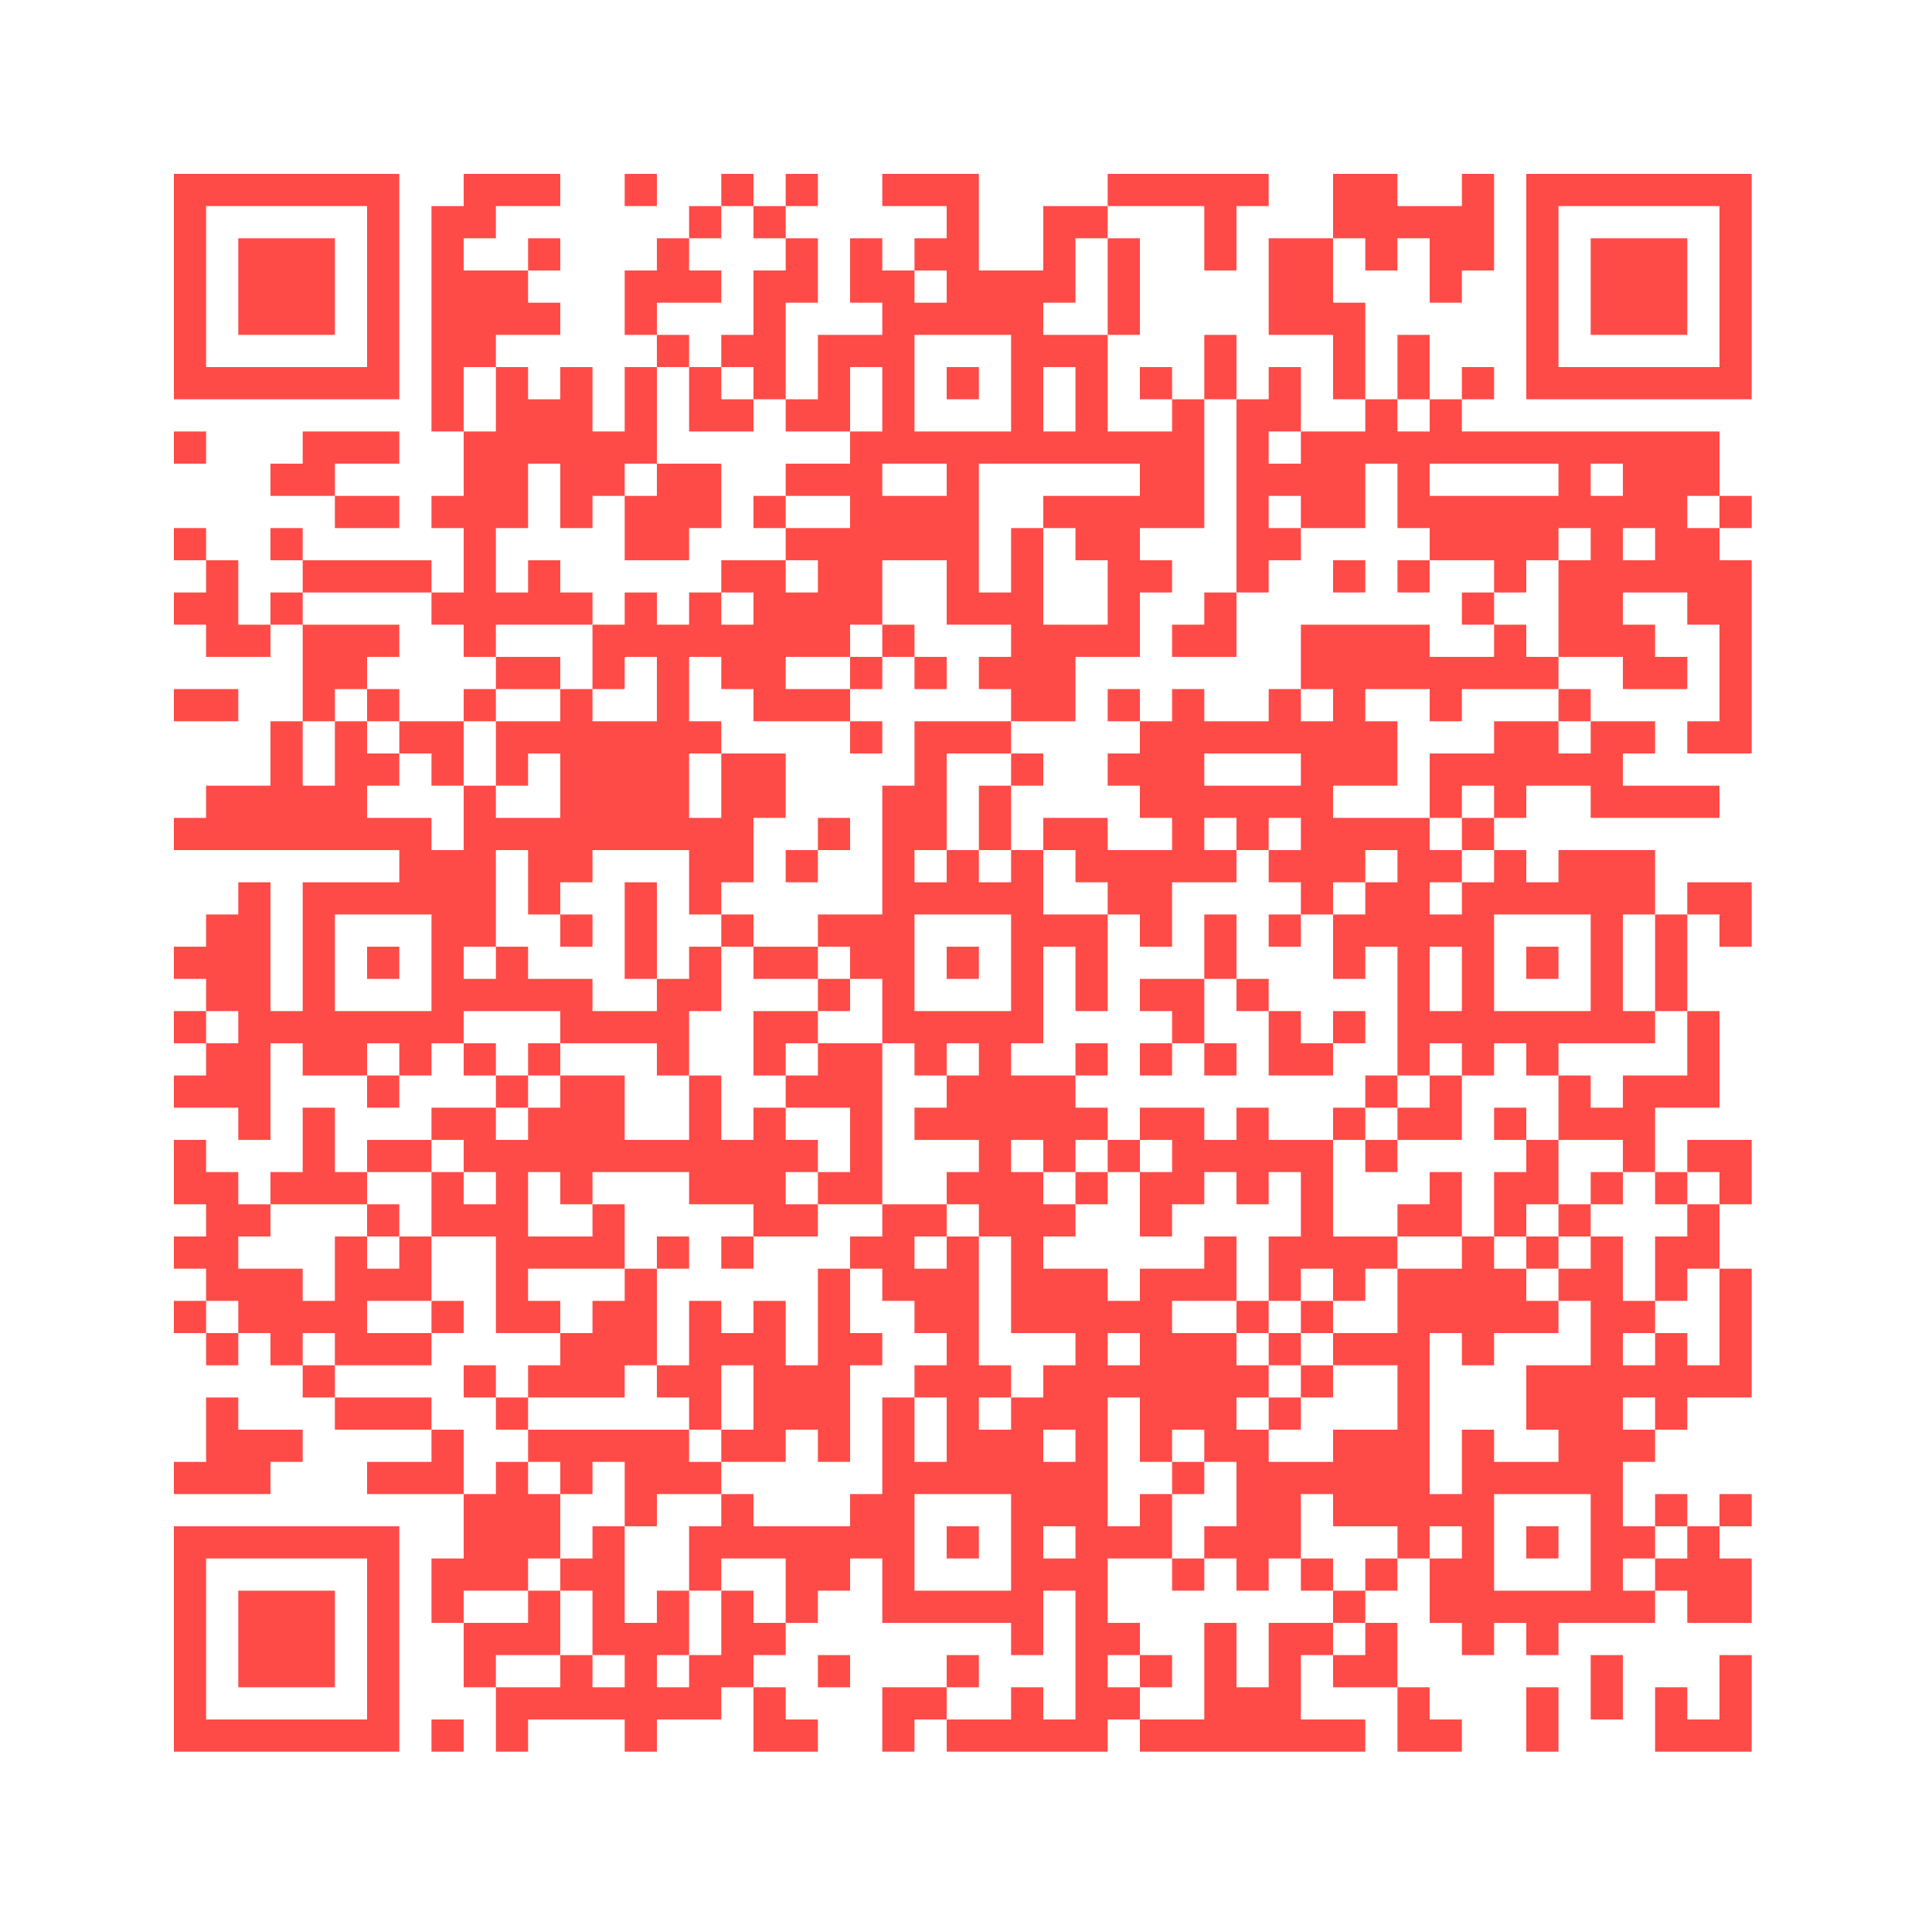<?xml version="1.0" standalone="no"?>
<svg xmlns="http://www.w3.org/2000/svg" width="300" height="300"><rect width="100%" height="100%" fill="#333333" stroke="none"/><defs><clipPath id="clip-path-dot-color"><rect x="27" y="67" width="5" height="5" transform="rotate(0,29.5,69.5)"/><rect x="27" y="82" width="5" height="5" transform="rotate(0,29.5,84.5)"/><rect x="27" y="92" width="5" height="5" transform="rotate(0,29.5,94.5)"/><rect x="27" y="107" width="5" height="5" transform="rotate(0,29.5,109.5)"/><rect x="27" y="127" width="5" height="5" transform="rotate(0,29.5,129.5)"/><rect x="27" y="147" width="5" height="5" transform="rotate(0,29.5,149.5)"/><rect x="27" y="157" width="5" height="5" transform="rotate(0,29.5,159.5)"/><rect x="27" y="167" width="5" height="5" transform="rotate(0,29.5,169.5)"/><rect x="27" y="177" width="5" height="5" transform="rotate(0,29.5,179.5)"/><rect x="27" y="182" width="5" height="5" transform="rotate(0,29.5,184.5)"/><rect x="27" y="192" width="5" height="5" transform="rotate(0,29.5,194.5)"/><rect x="27" y="202" width="5" height="5" transform="rotate(0,29.5,204.5)"/><rect x="27" y="227" width="5" height="5" transform="rotate(0,29.5,229.5)"/><rect x="32" y="87" width="5" height="5" transform="rotate(0,34.5,89.5)"/><rect x="32" y="92" width="5" height="5" transform="rotate(0,34.5,94.5)"/><rect x="32" y="97" width="5" height="5" transform="rotate(0,34.5,99.5)"/><rect x="32" y="107" width="5" height="5" transform="rotate(0,34.5,109.5)"/><rect x="32" y="122" width="5" height="5" transform="rotate(0,34.5,124.5)"/><rect x="32" y="127" width="5" height="5" transform="rotate(0,34.5,129.5)"/><rect x="32" y="142" width="5" height="5" transform="rotate(0,34.5,144.5)"/><rect x="32" y="147" width="5" height="5" transform="rotate(0,34.5,149.5)"/><rect x="32" y="152" width="5" height="5" transform="rotate(0,34.5,154.5)"/><rect x="32" y="162" width="5" height="5" transform="rotate(0,34.5,164.5)"/><rect x="32" y="167" width="5" height="5" transform="rotate(0,34.5,169.5)"/><rect x="32" y="182" width="5" height="5" transform="rotate(0,34.5,184.5)"/><rect x="32" y="187" width="5" height="5" transform="rotate(0,34.5,189.5)"/><rect x="32" y="192" width="5" height="5" transform="rotate(0,34.5,194.5)"/><rect x="32" y="197" width="5" height="5" transform="rotate(0,34.5,199.5)"/><rect x="32" y="207" width="5" height="5" transform="rotate(0,34.5,209.5)"/><rect x="32" y="217" width="5" height="5" transform="rotate(0,34.5,219.5)"/><rect x="32" y="222" width="5" height="5" transform="rotate(0,34.5,224.5)"/><rect x="32" y="227" width="5" height="5" transform="rotate(0,34.5,229.5)"/><rect x="37" y="97" width="5" height="5" transform="rotate(0,39.5,99.5)"/><rect x="37" y="122" width="5" height="5" transform="rotate(0,39.5,124.5)"/><rect x="37" y="127" width="5" height="5" transform="rotate(0,39.5,129.5)"/><rect x="37" y="137" width="5" height="5" transform="rotate(0,39.5,139.5)"/><rect x="37" y="142" width="5" height="5" transform="rotate(0,39.5,144.5)"/><rect x="37" y="147" width="5" height="5" transform="rotate(0,39.5,149.5)"/><rect x="37" y="152" width="5" height="5" transform="rotate(0,39.5,154.5)"/><rect x="37" y="157" width="5" height="5" transform="rotate(0,39.5,159.5)"/><rect x="37" y="162" width="5" height="5" transform="rotate(0,39.5,164.5)"/><rect x="37" y="167" width="5" height="5" transform="rotate(0,39.5,169.5)"/><rect x="37" y="172" width="5" height="5" transform="rotate(0,39.5,174.5)"/><rect x="37" y="187" width="5" height="5" transform="rotate(0,39.5,189.5)"/><rect x="37" y="197" width="5" height="5" transform="rotate(0,39.5,199.5)"/><rect x="37" y="202" width="5" height="5" transform="rotate(0,39.5,204.5)"/><rect x="37" y="222" width="5" height="5" transform="rotate(0,39.5,224.5)"/><rect x="37" y="227" width="5" height="5" transform="rotate(0,39.5,229.5)"/><rect x="42" y="72" width="5" height="5" transform="rotate(0,44.5,74.5)"/><rect x="42" y="82" width="5" height="5" transform="rotate(0,44.5,84.5)"/><rect x="42" y="92" width="5" height="5" transform="rotate(0,44.5,94.5)"/><rect x="42" y="112" width="5" height="5" transform="rotate(0,44.5,114.5)"/><rect x="42" y="117" width="5" height="5" transform="rotate(0,44.5,119.5)"/><rect x="42" y="122" width="5" height="5" transform="rotate(0,44.5,124.5)"/><rect x="42" y="127" width="5" height="5" transform="rotate(0,44.5,129.5)"/><rect x="42" y="157" width="5" height="5" transform="rotate(0,44.5,159.5)"/><rect x="42" y="182" width="5" height="5" transform="rotate(0,44.5,184.5)"/><rect x="42" y="197" width="5" height="5" transform="rotate(0,44.5,199.5)"/><rect x="42" y="202" width="5" height="5" transform="rotate(0,44.5,204.5)"/><rect x="42" y="207" width="5" height="5" transform="rotate(0,44.5,209.5)"/><rect x="42" y="222" width="5" height="5" transform="rotate(0,44.5,224.5)"/><rect x="47" y="67" width="5" height="5" transform="rotate(0,49.5,69.5)"/><rect x="47" y="72" width="5" height="5" transform="rotate(0,49.5,74.5)"/><rect x="47" y="87" width="5" height="5" transform="rotate(0,49.5,89.5)"/><rect x="47" y="97" width="5" height="5" transform="rotate(0,49.5,99.5)"/><rect x="47" y="102" width="5" height="5" transform="rotate(0,49.5,104.5)"/><rect x="47" y="107" width="5" height="5" transform="rotate(0,49.5,109.5)"/><rect x="47" y="122" width="5" height="5" transform="rotate(0,49.5,124.5)"/><rect x="47" y="127" width="5" height="5" transform="rotate(0,49.5,129.5)"/><rect x="47" y="137" width="5" height="5" transform="rotate(0,49.5,139.5)"/><rect x="47" y="142" width="5" height="5" transform="rotate(0,49.5,144.5)"/><rect x="47" y="147" width="5" height="5" transform="rotate(0,49.5,149.5)"/><rect x="47" y="152" width="5" height="5" transform="rotate(0,49.5,154.5)"/><rect x="47" y="157" width="5" height="5" transform="rotate(0,49.5,159.5)"/><rect x="47" y="162" width="5" height="5" transform="rotate(0,49.5,164.5)"/><rect x="47" y="172" width="5" height="5" transform="rotate(0,49.5,174.5)"/><rect x="47" y="177" width="5" height="5" transform="rotate(0,49.5,179.5)"/><rect x="47" y="182" width="5" height="5" transform="rotate(0,49.5,184.5)"/><rect x="47" y="202" width="5" height="5" transform="rotate(0,49.5,204.5)"/><rect x="47" y="212" width="5" height="5" transform="rotate(0,49.5,214.5)"/><rect x="52" y="67" width="5" height="5" transform="rotate(0,54.5,69.5)"/><rect x="52" y="77" width="5" height="5" transform="rotate(0,54.5,79.5)"/><rect x="52" y="87" width="5" height="5" transform="rotate(0,54.5,89.5)"/><rect x="52" y="97" width="5" height="5" transform="rotate(0,54.5,99.5)"/><rect x="52" y="102" width="5" height="5" transform="rotate(0,54.5,104.5)"/><rect x="52" y="112" width="5" height="5" transform="rotate(0,54.5,114.5)"/><rect x="52" y="117" width="5" height="5" transform="rotate(0,54.5,119.5)"/><rect x="52" y="122" width="5" height="5" transform="rotate(0,54.5,124.5)"/><rect x="52" y="127" width="5" height="5" transform="rotate(0,54.5,129.5)"/><rect x="52" y="137" width="5" height="5" transform="rotate(0,54.5,139.5)"/><rect x="52" y="157" width="5" height="5" transform="rotate(0,54.5,159.5)"/><rect x="52" y="162" width="5" height="5" transform="rotate(0,54.5,164.5)"/><rect x="52" y="182" width="5" height="5" transform="rotate(0,54.5,184.5)"/><rect x="52" y="192" width="5" height="5" transform="rotate(0,54.5,194.5)"/><rect x="52" y="197" width="5" height="5" transform="rotate(0,54.5,199.5)"/><rect x="52" y="202" width="5" height="5" transform="rotate(0,54.5,204.5)"/><rect x="52" y="207" width="5" height="5" transform="rotate(0,54.5,209.5)"/><rect x="52" y="217" width="5" height="5" transform="rotate(0,54.5,219.5)"/><rect x="57" y="67" width="5" height="5" transform="rotate(0,59.5,69.5)"/><rect x="57" y="77" width="5" height="5" transform="rotate(0,59.5,79.5)"/><rect x="57" y="87" width="5" height="5" transform="rotate(0,59.5,89.5)"/><rect x="57" y="97" width="5" height="5" transform="rotate(0,59.5,99.5)"/><rect x="57" y="107" width="5" height="5" transform="rotate(0,59.5,109.5)"/><rect x="57" y="117" width="5" height="5" transform="rotate(0,59.5,119.5)"/><rect x="57" y="127" width="5" height="5" transform="rotate(0,59.5,129.5)"/><rect x="57" y="137" width="5" height="5" transform="rotate(0,59.5,139.5)"/><rect x="57" y="147" width="5" height="5" transform="rotate(0,59.5,149.5)"/><rect x="57" y="157" width="5" height="5" transform="rotate(0,59.5,159.5)"/><rect x="57" y="167" width="5" height="5" transform="rotate(0,59.5,169.5)"/><rect x="57" y="177" width="5" height="5" transform="rotate(0,59.5,179.5)"/><rect x="57" y="187" width="5" height="5" transform="rotate(0,59.5,189.5)"/><rect x="57" y="197" width="5" height="5" transform="rotate(0,59.5,199.5)"/><rect x="57" y="207" width="5" height="5" transform="rotate(0,59.5,209.5)"/><rect x="57" y="217" width="5" height="5" transform="rotate(0,59.5,219.5)"/><rect x="57" y="227" width="5" height="5" transform="rotate(0,59.5,229.5)"/><rect x="62" y="87" width="5" height="5" transform="rotate(0,64.5,89.5)"/><rect x="62" y="112" width="5" height="5" transform="rotate(0,64.5,114.5)"/><rect x="62" y="127" width="5" height="5" transform="rotate(0,64.5,129.5)"/><rect x="62" y="132" width="5" height="5" transform="rotate(0,64.5,134.5)"/><rect x="62" y="137" width="5" height="5" transform="rotate(0,64.5,139.5)"/><rect x="62" y="157" width="5" height="5" transform="rotate(0,64.5,159.5)"/><rect x="62" y="162" width="5" height="5" transform="rotate(0,64.5,164.5)"/><rect x="62" y="177" width="5" height="5" transform="rotate(0,64.5,179.5)"/><rect x="62" y="192" width="5" height="5" transform="rotate(0,64.5,194.5)"/><rect x="62" y="197" width="5" height="5" transform="rotate(0,64.5,199.5)"/><rect x="62" y="207" width="5" height="5" transform="rotate(0,64.5,209.5)"/><rect x="62" y="217" width="5" height="5" transform="rotate(0,64.5,219.5)"/><rect x="62" y="227" width="5" height="5" transform="rotate(0,64.5,229.5)"/><rect x="67" y="32" width="5" height="5" transform="rotate(0,69.5,34.5)"/><rect x="67" y="37" width="5" height="5" transform="rotate(0,69.5,39.5)"/><rect x="67" y="42" width="5" height="5" transform="rotate(0,69.5,44.5)"/><rect x="67" y="47" width="5" height="5" transform="rotate(0,69.5,49.5)"/><rect x="67" y="52" width="5" height="5" transform="rotate(0,69.5,54.5)"/><rect x="67" y="57" width="5" height="5" transform="rotate(0,69.5,59.5)"/><rect x="67" y="62" width="5" height="5" transform="rotate(0,69.5,64.5)"/><rect x="67" y="77" width="5" height="5" transform="rotate(0,69.5,79.5)"/><rect x="67" y="92" width="5" height="5" transform="rotate(0,69.5,94.5)"/><rect x="67" y="112" width="5" height="5" transform="rotate(0,69.5,114.5)"/><rect x="67" y="117" width="5" height="5" transform="rotate(0,69.5,119.5)"/><rect x="67" y="132" width="5" height="5" transform="rotate(0,69.5,134.5)"/><rect x="67" y="137" width="5" height="5" transform="rotate(0,69.5,139.5)"/><rect x="67" y="142" width="5" height="5" transform="rotate(0,69.5,144.5)"/><rect x="67" y="147" width="5" height="5" transform="rotate(0,69.5,149.5)"/><rect x="67" y="152" width="5" height="5" transform="rotate(0,69.5,154.5)"/><rect x="67" y="157" width="5" height="5" transform="rotate(0,69.5,159.5)"/><rect x="67" y="172" width="5" height="5" transform="rotate(0,69.5,174.5)"/><rect x="67" y="182" width="5" height="5" transform="rotate(0,69.5,184.5)"/><rect x="67" y="187" width="5" height="5" transform="rotate(0,69.5,189.5)"/><rect x="67" y="202" width="5" height="5" transform="rotate(0,69.5,204.5)"/><rect x="67" y="222" width="5" height="5" transform="rotate(0,69.5,224.5)"/><rect x="67" y="227" width="5" height="5" transform="rotate(0,69.5,229.5)"/><rect x="67" y="242" width="5" height="5" transform="rotate(0,69.5,244.5)"/><rect x="67" y="247" width="5" height="5" transform="rotate(0,69.5,249.5)"/><rect x="67" y="267" width="5" height="5" transform="rotate(0,69.5,269.5)"/><rect x="72" y="27" width="5" height="5" transform="rotate(0,74.5,29.5)"/><rect x="72" y="32" width="5" height="5" transform="rotate(0,74.5,34.5)"/><rect x="72" y="42" width="5" height="5" transform="rotate(0,74.5,44.5)"/><rect x="72" y="47" width="5" height="5" transform="rotate(0,74.5,49.5)"/><rect x="72" y="52" width="5" height="5" transform="rotate(0,74.5,54.5)"/><rect x="72" y="67" width="5" height="5" transform="rotate(0,74.5,69.5)"/><rect x="72" y="72" width="5" height="5" transform="rotate(0,74.5,74.5)"/><rect x="72" y="77" width="5" height="5" transform="rotate(0,74.5,79.5)"/><rect x="72" y="82" width="5" height="5" transform="rotate(0,74.5,84.5)"/><rect x="72" y="87" width="5" height="5" transform="rotate(0,74.5,89.5)"/><rect x="72" y="92" width="5" height="5" transform="rotate(0,74.5,94.5)"/><rect x="72" y="97" width="5" height="5" transform="rotate(0,74.5,99.5)"/><rect x="72" y="107" width="5" height="5" transform="rotate(0,74.5,109.5)"/><rect x="72" y="122" width="5" height="5" transform="rotate(0,74.5,124.5)"/><rect x="72" y="127" width="5" height="5" transform="rotate(0,74.5,129.5)"/><rect x="72" y="132" width="5" height="5" transform="rotate(0,74.5,134.5)"/><rect x="72" y="137" width="5" height="5" transform="rotate(0,74.5,139.5)"/><rect x="72" y="142" width="5" height="5" transform="rotate(0,74.5,144.5)"/><rect x="72" y="152" width="5" height="5" transform="rotate(0,74.5,154.5)"/><rect x="72" y="162" width="5" height="5" transform="rotate(0,74.5,164.5)"/><rect x="72" y="172" width="5" height="5" transform="rotate(0,74.5,174.5)"/><rect x="72" y="177" width="5" height="5" transform="rotate(0,74.5,179.5)"/><rect x="72" y="187" width="5" height="5" transform="rotate(0,74.5,189.5)"/><rect x="72" y="212" width="5" height="5" transform="rotate(0,74.5,214.5)"/><rect x="72" y="232" width="5" height="5" transform="rotate(0,74.5,234.5)"/><rect x="72" y="237" width="5" height="5" transform="rotate(0,74.5,239.5)"/><rect x="72" y="242" width="5" height="5" transform="rotate(0,74.5,244.5)"/><rect x="72" y="252" width="5" height="5" transform="rotate(0,74.5,254.5)"/><rect x="72" y="257" width="5" height="5" transform="rotate(0,74.5,259.5)"/><rect x="77" y="27" width="5" height="5" transform="rotate(0,79.5,29.5)"/><rect x="77" y="42" width="5" height="5" transform="rotate(0,79.5,44.5)"/><rect x="77" y="47" width="5" height="5" transform="rotate(0,79.5,49.5)"/><rect x="77" y="57" width="5" height="5" transform="rotate(0,79.5,59.5)"/><rect x="77" y="62" width="5" height="5" transform="rotate(0,79.5,64.5)"/><rect x="77" y="67" width="5" height="5" transform="rotate(0,79.5,69.5)"/><rect x="77" y="72" width="5" height="5" transform="rotate(0,79.5,74.5)"/><rect x="77" y="77" width="5" height="5" transform="rotate(0,79.5,79.5)"/><rect x="77" y="92" width="5" height="5" transform="rotate(0,79.5,94.5)"/><rect x="77" y="102" width="5" height="5" transform="rotate(0,79.5,104.5)"/><rect x="77" y="112" width="5" height="5" transform="rotate(0,79.5,114.5)"/><rect x="77" y="117" width="5" height="5" transform="rotate(0,79.5,119.5)"/><rect x="77" y="127" width="5" height="5" transform="rotate(0,79.5,129.5)"/><rect x="77" y="147" width="5" height="5" transform="rotate(0,79.5,149.5)"/><rect x="77" y="152" width="5" height="5" transform="rotate(0,79.5,154.5)"/><rect x="77" y="167" width="5" height="5" transform="rotate(0,79.5,169.5)"/><rect x="77" y="177" width="5" height="5" transform="rotate(0,79.5,179.5)"/><rect x="77" y="182" width="5" height="5" transform="rotate(0,79.5,184.5)"/><rect x="77" y="187" width="5" height="5" transform="rotate(0,79.5,189.5)"/><rect x="77" y="192" width="5" height="5" transform="rotate(0,79.5,194.5)"/><rect x="77" y="197" width="5" height="5" transform="rotate(0,79.5,199.5)"/><rect x="77" y="202" width="5" height="5" transform="rotate(0,79.5,204.5)"/><rect x="77" y="217" width="5" height="5" transform="rotate(0,79.5,219.5)"/><rect x="77" y="227" width="5" height="5" transform="rotate(0,79.5,229.5)"/><rect x="77" y="232" width="5" height="5" transform="rotate(0,79.5,234.5)"/><rect x="77" y="237" width="5" height="5" transform="rotate(0,79.5,239.5)"/><rect x="77" y="242" width="5" height="5" transform="rotate(0,79.5,244.5)"/><rect x="77" y="252" width="5" height="5" transform="rotate(0,79.5,254.5)"/><rect x="77" y="262" width="5" height="5" transform="rotate(0,79.5,264.5)"/><rect x="77" y="267" width="5" height="5" transform="rotate(0,79.5,269.5)"/><rect x="82" y="27" width="5" height="5" transform="rotate(0,84.5,29.5)"/><rect x="82" y="37" width="5" height="5" transform="rotate(0,84.5,39.5)"/><rect x="82" y="47" width="5" height="5" transform="rotate(0,84.5,49.5)"/><rect x="82" y="62" width="5" height="5" transform="rotate(0,84.5,64.5)"/><rect x="82" y="67" width="5" height="5" transform="rotate(0,84.5,69.5)"/><rect x="82" y="87" width="5" height="5" transform="rotate(0,84.5,89.5)"/><rect x="82" y="92" width="5" height="5" transform="rotate(0,84.5,94.5)"/><rect x="82" y="102" width="5" height="5" transform="rotate(0,84.5,104.5)"/><rect x="82" y="112" width="5" height="5" transform="rotate(0,84.5,114.5)"/><rect x="82" y="127" width="5" height="5" transform="rotate(0,84.5,129.5)"/><rect x="82" y="132" width="5" height="5" transform="rotate(0,84.5,134.5)"/><rect x="82" y="137" width="5" height="5" transform="rotate(0,84.5,139.5)"/><rect x="82" y="152" width="5" height="5" transform="rotate(0,84.5,154.5)"/><rect x="82" y="162" width="5" height="5" transform="rotate(0,84.5,164.5)"/><rect x="82" y="172" width="5" height="5" transform="rotate(0,84.5,174.5)"/><rect x="82" y="177" width="5" height="5" transform="rotate(0,84.5,179.5)"/><rect x="82" y="192" width="5" height="5" transform="rotate(0,84.5,194.5)"/><rect x="82" y="202" width="5" height="5" transform="rotate(0,84.5,204.5)"/><rect x="82" y="212" width="5" height="5" transform="rotate(0,84.5,214.5)"/><rect x="82" y="222" width="5" height="5" transform="rotate(0,84.5,224.5)"/><rect x="82" y="232" width="5" height="5" transform="rotate(0,84.5,234.5)"/><rect x="82" y="237" width="5" height="5" transform="rotate(0,84.5,239.5)"/><rect x="82" y="247" width="5" height="5" transform="rotate(0,84.5,249.5)"/><rect x="82" y="252" width="5" height="5" transform="rotate(0,84.5,254.5)"/><rect x="82" y="262" width="5" height="5" transform="rotate(0,84.5,264.5)"/><rect x="87" y="57" width="5" height="5" transform="rotate(0,89.5,59.5)"/><rect x="87" y="62" width="5" height="5" transform="rotate(0,89.5,64.5)"/><rect x="87" y="67" width="5" height="5" transform="rotate(0,89.5,69.5)"/><rect x="87" y="72" width="5" height="5" transform="rotate(0,89.5,74.5)"/><rect x="87" y="77" width="5" height="5" transform="rotate(0,89.5,79.5)"/><rect x="87" y="92" width="5" height="5" transform="rotate(0,89.5,94.5)"/><rect x="87" y="107" width="5" height="5" transform="rotate(0,89.5,109.5)"/><rect x="87" y="112" width="5" height="5" transform="rotate(0,89.5,114.5)"/><rect x="87" y="117" width="5" height="5" transform="rotate(0,89.5,119.5)"/><rect x="87" y="122" width="5" height="5" transform="rotate(0,89.5,124.5)"/><rect x="87" y="127" width="5" height="5" transform="rotate(0,89.5,129.5)"/><rect x="87" y="132" width="5" height="5" transform="rotate(0,89.5,134.5)"/><rect x="87" y="142" width="5" height="5" transform="rotate(0,89.5,144.5)"/><rect x="87" y="152" width="5" height="5" transform="rotate(0,89.5,154.5)"/><rect x="87" y="157" width="5" height="5" transform="rotate(0,89.5,159.5)"/><rect x="87" y="167" width="5" height="5" transform="rotate(0,89.5,169.5)"/><rect x="87" y="172" width="5" height="5" transform="rotate(0,89.5,174.5)"/><rect x="87" y="177" width="5" height="5" transform="rotate(0,89.5,179.5)"/><rect x="87" y="182" width="5" height="5" transform="rotate(0,89.5,184.5)"/><rect x="87" y="192" width="5" height="5" transform="rotate(0,89.5,194.5)"/><rect x="87" y="207" width="5" height="5" transform="rotate(0,89.5,209.5)"/><rect x="87" y="212" width="5" height="5" transform="rotate(0,89.5,214.5)"/><rect x="87" y="222" width="5" height="5" transform="rotate(0,89.5,224.5)"/><rect x="87" y="227" width="5" height="5" transform="rotate(0,89.5,229.5)"/><rect x="87" y="242" width="5" height="5" transform="rotate(0,89.5,244.5)"/><rect x="87" y="257" width="5" height="5" transform="rotate(0,89.5,259.5)"/><rect x="87" y="262" width="5" height="5" transform="rotate(0,89.5,264.5)"/><rect x="92" y="67" width="5" height="5" transform="rotate(0,94.5,69.5)"/><rect x="92" y="72" width="5" height="5" transform="rotate(0,94.5,74.5)"/><rect x="92" y="97" width="5" height="5" transform="rotate(0,94.5,99.5)"/><rect x="92" y="102" width="5" height="5" transform="rotate(0,94.5,104.5)"/><rect x="92" y="112" width="5" height="5" transform="rotate(0,94.5,114.5)"/><rect x="92" y="117" width="5" height="5" transform="rotate(0,94.5,119.5)"/><rect x="92" y="122" width="5" height="5" transform="rotate(0,94.5,124.5)"/><rect x="92" y="127" width="5" height="5" transform="rotate(0,94.5,129.5)"/><rect x="92" y="157" width="5" height="5" transform="rotate(0,94.5,159.5)"/><rect x="92" y="167" width="5" height="5" transform="rotate(0,94.5,169.5)"/><rect x="92" y="172" width="5" height="5" transform="rotate(0,94.5,174.5)"/><rect x="92" y="177" width="5" height="5" transform="rotate(0,94.5,179.5)"/><rect x="92" y="187" width="5" height="5" transform="rotate(0,94.5,189.5)"/><rect x="92" y="192" width="5" height="5" transform="rotate(0,94.5,194.5)"/><rect x="92" y="202" width="5" height="5" transform="rotate(0,94.5,204.5)"/><rect x="92" y="207" width="5" height="5" transform="rotate(0,94.5,209.5)"/><rect x="92" y="212" width="5" height="5" transform="rotate(0,94.5,214.5)"/><rect x="92" y="222" width="5" height="5" transform="rotate(0,94.5,224.5)"/><rect x="92" y="237" width="5" height="5" transform="rotate(0,94.5,239.5)"/><rect x="92" y="242" width="5" height="5" transform="rotate(0,94.5,244.5)"/><rect x="92" y="247" width="5" height="5" transform="rotate(0,94.5,249.5)"/><rect x="92" y="252" width="5" height="5" transform="rotate(0,94.5,254.5)"/><rect x="92" y="262" width="5" height="5" transform="rotate(0,94.5,264.5)"/><rect x="97" y="27" width="5" height="5" transform="rotate(0,99.5,29.5)"/><rect x="97" y="42" width="5" height="5" transform="rotate(0,99.5,44.5)"/><rect x="97" y="47" width="5" height="5" transform="rotate(0,99.5,49.5)"/><rect x="97" y="57" width="5" height="5" transform="rotate(0,99.5,59.5)"/><rect x="97" y="62" width="5" height="5" transform="rotate(0,99.5,64.5)"/><rect x="97" y="67" width="5" height="5" transform="rotate(0,99.5,69.5)"/><rect x="97" y="77" width="5" height="5" transform="rotate(0,99.5,79.5)"/><rect x="97" y="82" width="5" height="5" transform="rotate(0,99.5,84.5)"/><rect x="97" y="92" width="5" height="5" transform="rotate(0,99.5,94.5)"/><rect x="97" y="97" width="5" height="5" transform="rotate(0,99.5,99.5)"/><rect x="97" y="112" width="5" height="5" transform="rotate(0,99.5,114.5)"/><rect x="97" y="117" width="5" height="5" transform="rotate(0,99.5,119.5)"/><rect x="97" y="122" width="5" height="5" transform="rotate(0,99.5,124.5)"/><rect x="97" y="127" width="5" height="5" transform="rotate(0,99.5,129.5)"/><rect x="97" y="137" width="5" height="5" transform="rotate(0,99.5,139.5)"/><rect x="97" y="142" width="5" height="5" transform="rotate(0,99.5,144.5)"/><rect x="97" y="147" width="5" height="5" transform="rotate(0,99.5,149.5)"/><rect x="97" y="157" width="5" height="5" transform="rotate(0,99.5,159.5)"/><rect x="97" y="177" width="5" height="5" transform="rotate(0,99.5,179.5)"/><rect x="97" y="197" width="5" height="5" transform="rotate(0,99.5,199.5)"/><rect x="97" y="202" width="5" height="5" transform="rotate(0,99.5,204.5)"/><rect x="97" y="207" width="5" height="5" transform="rotate(0,99.5,209.5)"/><rect x="97" y="222" width="5" height="5" transform="rotate(0,99.5,224.5)"/><rect x="97" y="227" width="5" height="5" transform="rotate(0,99.5,229.5)"/><rect x="97" y="232" width="5" height="5" transform="rotate(0,99.5,234.5)"/><rect x="97" y="252" width="5" height="5" transform="rotate(0,99.5,254.5)"/><rect x="97" y="257" width="5" height="5" transform="rotate(0,99.5,259.5)"/><rect x="97" y="262" width="5" height="5" transform="rotate(0,99.5,264.5)"/><rect x="97" y="267" width="5" height="5" transform="rotate(0,99.5,269.5)"/><rect x="102" y="37" width="5" height="5" transform="rotate(0,104.5,39.5)"/><rect x="102" y="42" width="5" height="5" transform="rotate(0,104.5,44.5)"/><rect x="102" y="52" width="5" height="5" transform="rotate(0,104.5,54.5)"/><rect x="102" y="72" width="5" height="5" transform="rotate(0,104.5,74.5)"/><rect x="102" y="77" width="5" height="5" transform="rotate(0,104.5,79.5)"/><rect x="102" y="82" width="5" height="5" transform="rotate(0,104.5,84.5)"/><rect x="102" y="97" width="5" height="5" transform="rotate(0,104.5,99.5)"/><rect x="102" y="102" width="5" height="5" transform="rotate(0,104.5,104.5)"/><rect x="102" y="107" width="5" height="5" transform="rotate(0,104.5,109.5)"/><rect x="102" y="112" width="5" height="5" transform="rotate(0,104.5,114.5)"/><rect x="102" y="117" width="5" height="5" transform="rotate(0,104.5,119.5)"/><rect x="102" y="122" width="5" height="5" transform="rotate(0,104.5,124.5)"/><rect x="102" y="127" width="5" height="5" transform="rotate(0,104.5,129.5)"/><rect x="102" y="152" width="5" height="5" transform="rotate(0,104.5,154.5)"/><rect x="102" y="157" width="5" height="5" transform="rotate(0,104.5,159.5)"/><rect x="102" y="162" width="5" height="5" transform="rotate(0,104.5,164.5)"/><rect x="102" y="177" width="5" height="5" transform="rotate(0,104.5,179.5)"/><rect x="102" y="192" width="5" height="5" transform="rotate(0,104.5,194.5)"/><rect x="102" y="212" width="5" height="5" transform="rotate(0,104.5,214.5)"/><rect x="102" y="222" width="5" height="5" transform="rotate(0,104.5,224.5)"/><rect x="102" y="227" width="5" height="5" transform="rotate(0,104.5,229.5)"/><rect x="102" y="247" width="5" height="5" transform="rotate(0,104.5,249.5)"/><rect x="102" y="252" width="5" height="5" transform="rotate(0,104.5,254.5)"/><rect x="102" y="262" width="5" height="5" transform="rotate(0,104.5,264.5)"/><rect x="107" y="32" width="5" height="5" transform="rotate(0,109.5,34.5)"/><rect x="107" y="42" width="5" height="5" transform="rotate(0,109.5,44.5)"/><rect x="107" y="57" width="5" height="5" transform="rotate(0,109.5,59.5)"/><rect x="107" y="62" width="5" height="5" transform="rotate(0,109.5,64.5)"/><rect x="107" y="72" width="5" height="5" transform="rotate(0,109.5,74.5)"/><rect x="107" y="77" width="5" height="5" transform="rotate(0,109.5,79.5)"/><rect x="107" y="92" width="5" height="5" transform="rotate(0,109.5,94.5)"/><rect x="107" y="97" width="5" height="5" transform="rotate(0,109.5,99.5)"/><rect x="107" y="112" width="5" height="5" transform="rotate(0,109.5,114.5)"/><rect x="107" y="127" width="5" height="5" transform="rotate(0,109.5,129.5)"/><rect x="107" y="132" width="5" height="5" transform="rotate(0,109.5,134.5)"/><rect x="107" y="137" width="5" height="5" transform="rotate(0,109.5,139.5)"/><rect x="107" y="147" width="5" height="5" transform="rotate(0,109.5,149.5)"/><rect x="107" y="152" width="5" height="5" transform="rotate(0,109.5,154.5)"/><rect x="107" y="167" width="5" height="5" transform="rotate(0,109.5,169.5)"/><rect x="107" y="172" width="5" height="5" transform="rotate(0,109.5,174.5)"/><rect x="107" y="177" width="5" height="5" transform="rotate(0,109.5,179.5)"/><rect x="107" y="182" width="5" height="5" transform="rotate(0,109.5,184.5)"/><rect x="107" y="202" width="5" height="5" transform="rotate(0,109.5,204.5)"/><rect x="107" y="207" width="5" height="5" transform="rotate(0,109.5,209.5)"/><rect x="107" y="212" width="5" height="5" transform="rotate(0,109.5,214.5)"/><rect x="107" y="217" width="5" height="5" transform="rotate(0,109.5,219.5)"/><rect x="107" y="227" width="5" height="5" transform="rotate(0,109.5,229.5)"/><rect x="107" y="237" width="5" height="5" transform="rotate(0,109.5,239.5)"/><rect x="107" y="242" width="5" height="5" transform="rotate(0,109.5,244.5)"/><rect x="107" y="257" width="5" height="5" transform="rotate(0,109.5,259.5)"/><rect x="107" y="262" width="5" height="5" transform="rotate(0,109.5,264.5)"/><rect x="112" y="27" width="5" height="5" transform="rotate(0,114.5,29.5)"/><rect x="112" y="52" width="5" height="5" transform="rotate(0,114.5,54.5)"/><rect x="112" y="62" width="5" height="5" transform="rotate(0,114.5,64.5)"/><rect x="112" y="87" width="5" height="5" transform="rotate(0,114.5,89.5)"/><rect x="112" y="97" width="5" height="5" transform="rotate(0,114.5,99.5)"/><rect x="112" y="102" width="5" height="5" transform="rotate(0,114.5,104.5)"/><rect x="112" y="117" width="5" height="5" transform="rotate(0,114.5,119.5)"/><rect x="112" y="122" width="5" height="5" transform="rotate(0,114.5,124.5)"/><rect x="112" y="127" width="5" height="5" transform="rotate(0,114.5,129.5)"/><rect x="112" y="132" width="5" height="5" transform="rotate(0,114.5,134.5)"/><rect x="112" y="142" width="5" height="5" transform="rotate(0,114.5,144.5)"/><rect x="112" y="177" width="5" height="5" transform="rotate(0,114.5,179.5)"/><rect x="112" y="182" width="5" height="5" transform="rotate(0,114.5,184.5)"/><rect x="112" y="192" width="5" height="5" transform="rotate(0,114.5,194.5)"/><rect x="112" y="207" width="5" height="5" transform="rotate(0,114.5,209.5)"/><rect x="112" y="222" width="5" height="5" transform="rotate(0,114.5,224.5)"/><rect x="112" y="232" width="5" height="5" transform="rotate(0,114.5,234.5)"/><rect x="112" y="237" width="5" height="5" transform="rotate(0,114.5,239.5)"/><rect x="112" y="247" width="5" height="5" transform="rotate(0,114.5,249.5)"/><rect x="112" y="252" width="5" height="5" transform="rotate(0,114.5,254.5)"/><rect x="112" y="257" width="5" height="5" transform="rotate(0,114.5,259.5)"/><rect x="117" y="32" width="5" height="5" transform="rotate(0,119.5,34.5)"/><rect x="117" y="42" width="5" height="5" transform="rotate(0,119.5,44.5)"/><rect x="117" y="47" width="5" height="5" transform="rotate(0,119.5,49.5)"/><rect x="117" y="52" width="5" height="5" transform="rotate(0,119.5,54.5)"/><rect x="117" y="57" width="5" height="5" transform="rotate(0,119.5,59.5)"/><rect x="117" y="77" width="5" height="5" transform="rotate(0,119.5,79.5)"/><rect x="117" y="87" width="5" height="5" transform="rotate(0,119.5,89.5)"/><rect x="117" y="92" width="5" height="5" transform="rotate(0,119.5,94.5)"/><rect x="117" y="97" width="5" height="5" transform="rotate(0,119.5,99.5)"/><rect x="117" y="102" width="5" height="5" transform="rotate(0,119.5,104.5)"/><rect x="117" y="107" width="5" height="5" transform="rotate(0,119.5,109.5)"/><rect x="117" y="117" width="5" height="5" transform="rotate(0,119.5,119.5)"/><rect x="117" y="122" width="5" height="5" transform="rotate(0,119.5,124.5)"/><rect x="117" y="147" width="5" height="5" transform="rotate(0,119.5,149.5)"/><rect x="117" y="157" width="5" height="5" transform="rotate(0,119.5,159.5)"/><rect x="117" y="162" width="5" height="5" transform="rotate(0,119.5,164.5)"/><rect x="117" y="172" width="5" height="5" transform="rotate(0,119.5,174.5)"/><rect x="117" y="177" width="5" height="5" transform="rotate(0,119.5,179.5)"/><rect x="117" y="182" width="5" height="5" transform="rotate(0,119.5,184.5)"/><rect x="117" y="187" width="5" height="5" transform="rotate(0,119.5,189.5)"/><rect x="117" y="202" width="5" height="5" transform="rotate(0,119.5,204.5)"/><rect x="117" y="207" width="5" height="5" transform="rotate(0,119.5,209.5)"/><rect x="117" y="212" width="5" height="5" transform="rotate(0,119.5,214.5)"/><rect x="117" y="217" width="5" height="5" transform="rotate(0,119.5,219.5)"/><rect x="117" y="222" width="5" height="5" transform="rotate(0,119.5,224.5)"/><rect x="117" y="237" width="5" height="5" transform="rotate(0,119.5,239.5)"/><rect x="117" y="252" width="5" height="5" transform="rotate(0,119.5,254.5)"/><rect x="117" y="262" width="5" height="5" transform="rotate(0,119.5,264.5)"/><rect x="117" y="267" width="5" height="5" transform="rotate(0,119.5,269.5)"/><rect x="122" y="27" width="5" height="5" transform="rotate(0,124.5,29.5)"/><rect x="122" y="37" width="5" height="5" transform="rotate(0,124.5,39.5)"/><rect x="122" y="42" width="5" height="5" transform="rotate(0,124.5,44.5)"/><rect x="122" y="62" width="5" height="5" transform="rotate(0,124.5,64.5)"/><rect x="122" y="72" width="5" height="5" transform="rotate(0,124.5,74.5)"/><rect x="122" y="82" width="5" height="5" transform="rotate(0,124.5,84.5)"/><rect x="122" y="92" width="5" height="5" transform="rotate(0,124.5,94.5)"/><rect x="122" y="97" width="5" height="5" transform="rotate(0,124.5,99.5)"/><rect x="122" y="107" width="5" height="5" transform="rotate(0,124.5,109.5)"/><rect x="122" y="132" width="5" height="5" transform="rotate(0,124.5,134.5)"/><rect x="122" y="147" width="5" height="5" transform="rotate(0,124.5,149.5)"/><rect x="122" y="157" width="5" height="5" transform="rotate(0,124.5,159.5)"/><rect x="122" y="167" width="5" height="5" transform="rotate(0,124.5,169.5)"/><rect x="122" y="177" width="5" height="5" transform="rotate(0,124.5,179.5)"/><rect x="122" y="187" width="5" height="5" transform="rotate(0,124.5,189.5)"/><rect x="122" y="212" width="5" height="5" transform="rotate(0,124.5,214.5)"/><rect x="122" y="217" width="5" height="5" transform="rotate(0,124.5,219.5)"/><rect x="122" y="237" width="5" height="5" transform="rotate(0,124.5,239.5)"/><rect x="122" y="242" width="5" height="5" transform="rotate(0,124.5,244.5)"/><rect x="122" y="247" width="5" height="5" transform="rotate(0,124.5,249.5)"/><rect x="122" y="267" width="5" height="5" transform="rotate(0,124.5,269.5)"/><rect x="127" y="52" width="5" height="5" transform="rotate(0,129.5,54.5)"/><rect x="127" y="57" width="5" height="5" transform="rotate(0,129.5,59.5)"/><rect x="127" y="62" width="5" height="5" transform="rotate(0,129.5,64.5)"/><rect x="127" y="72" width="5" height="5" transform="rotate(0,129.5,74.5)"/><rect x="127" y="82" width="5" height="5" transform="rotate(0,129.5,84.5)"/><rect x="127" y="87" width="5" height="5" transform="rotate(0,129.5,89.5)"/><rect x="127" y="92" width="5" height="5" transform="rotate(0,129.5,94.5)"/><rect x="127" y="97" width="5" height="5" transform="rotate(0,129.5,99.5)"/><rect x="127" y="107" width="5" height="5" transform="rotate(0,129.5,109.5)"/><rect x="127" y="127" width="5" height="5" transform="rotate(0,129.5,129.5)"/><rect x="127" y="142" width="5" height="5" transform="rotate(0,129.5,144.5)"/><rect x="127" y="152" width="5" height="5" transform="rotate(0,129.5,154.5)"/><rect x="127" y="162" width="5" height="5" transform="rotate(0,129.5,164.5)"/><rect x="127" y="167" width="5" height="5" transform="rotate(0,129.5,169.5)"/><rect x="127" y="182" width="5" height="5" transform="rotate(0,129.5,184.5)"/><rect x="127" y="197" width="5" height="5" transform="rotate(0,129.5,199.5)"/><rect x="127" y="202" width="5" height="5" transform="rotate(0,129.5,204.5)"/><rect x="127" y="207" width="5" height="5" transform="rotate(0,129.5,209.5)"/><rect x="127" y="212" width="5" height="5" transform="rotate(0,129.5,214.5)"/><rect x="127" y="217" width="5" height="5" transform="rotate(0,129.5,219.5)"/><rect x="127" y="222" width="5" height="5" transform="rotate(0,129.5,224.5)"/><rect x="127" y="237" width="5" height="5" transform="rotate(0,129.5,239.5)"/><rect x="127" y="242" width="5" height="5" transform="rotate(0,129.5,244.5)"/><rect x="127" y="257" width="5" height="5" transform="rotate(0,129.5,259.5)"/><rect x="132" y="37" width="5" height="5" transform="rotate(0,134.5,39.5)"/><rect x="132" y="42" width="5" height="5" transform="rotate(0,134.5,44.5)"/><rect x="132" y="52" width="5" height="5" transform="rotate(0,134.5,54.5)"/><rect x="132" y="67" width="5" height="5" transform="rotate(0,134.5,69.5)"/><rect x="132" y="72" width="5" height="5" transform="rotate(0,134.5,74.5)"/><rect x="132" y="77" width="5" height="5" transform="rotate(0,134.5,79.5)"/><rect x="132" y="82" width="5" height="5" transform="rotate(0,134.5,84.5)"/><rect x="132" y="87" width="5" height="5" transform="rotate(0,134.5,89.5)"/><rect x="132" y="92" width="5" height="5" transform="rotate(0,134.5,94.5)"/><rect x="132" y="102" width="5" height="5" transform="rotate(0,134.5,104.5)"/><rect x="132" y="112" width="5" height="5" transform="rotate(0,134.5,114.5)"/><rect x="132" y="142" width="5" height="5" transform="rotate(0,134.5,144.5)"/><rect x="132" y="147" width="5" height="5" transform="rotate(0,134.5,149.5)"/><rect x="132" y="162" width="5" height="5" transform="rotate(0,134.5,164.5)"/><rect x="132" y="167" width="5" height="5" transform="rotate(0,134.5,169.5)"/><rect x="132" y="172" width="5" height="5" transform="rotate(0,134.5,174.5)"/><rect x="132" y="177" width="5" height="5" transform="rotate(0,134.5,179.5)"/><rect x="132" y="182" width="5" height="5" transform="rotate(0,134.5,184.5)"/><rect x="132" y="192" width="5" height="5" transform="rotate(0,134.5,194.5)"/><rect x="132" y="207" width="5" height="5" transform="rotate(0,134.5,209.5)"/><rect x="132" y="232" width="5" height="5" transform="rotate(0,134.5,234.5)"/><rect x="132" y="237" width="5" height="5" transform="rotate(0,134.5,239.5)"/><rect x="137" y="27" width="5" height="5" transform="rotate(0,139.5,29.5)"/><rect x="137" y="42" width="5" height="5" transform="rotate(0,139.5,44.5)"/><rect x="137" y="47" width="5" height="5" transform="rotate(0,139.5,49.5)"/><rect x="137" y="52" width="5" height="5" transform="rotate(0,139.5,54.5)"/><rect x="137" y="57" width="5" height="5" transform="rotate(0,139.5,59.5)"/><rect x="137" y="62" width="5" height="5" transform="rotate(0,139.5,64.5)"/><rect x="137" y="67" width="5" height="5" transform="rotate(0,139.5,69.5)"/><rect x="137" y="77" width="5" height="5" transform="rotate(0,139.5,79.5)"/><rect x="137" y="82" width="5" height="5" transform="rotate(0,139.5,84.5)"/><rect x="137" y="97" width="5" height="5" transform="rotate(0,139.5,99.5)"/><rect x="137" y="122" width="5" height="5" transform="rotate(0,139.5,124.5)"/><rect x="137" y="127" width="5" height="5" transform="rotate(0,139.5,129.5)"/><rect x="137" y="132" width="5" height="5" transform="rotate(0,139.5,134.5)"/><rect x="137" y="137" width="5" height="5" transform="rotate(0,139.5,139.5)"/><rect x="137" y="142" width="5" height="5" transform="rotate(0,139.5,144.5)"/><rect x="137" y="147" width="5" height="5" transform="rotate(0,139.5,149.5)"/><rect x="137" y="152" width="5" height="5" transform="rotate(0,139.5,154.5)"/><rect x="137" y="157" width="5" height="5" transform="rotate(0,139.5,159.5)"/><rect x="137" y="187" width="5" height="5" transform="rotate(0,139.5,189.5)"/><rect x="137" y="192" width="5" height="5" transform="rotate(0,139.5,194.5)"/><rect x="137" y="197" width="5" height="5" transform="rotate(0,139.5,199.5)"/><rect x="137" y="217" width="5" height="5" transform="rotate(0,139.5,219.5)"/><rect x="137" y="222" width="5" height="5" transform="rotate(0,139.5,224.5)"/><rect x="137" y="227" width="5" height="5" transform="rotate(0,139.5,229.5)"/><rect x="137" y="232" width="5" height="5" transform="rotate(0,139.5,234.5)"/><rect x="137" y="237" width="5" height="5" transform="rotate(0,139.5,239.5)"/><rect x="137" y="242" width="5" height="5" transform="rotate(0,139.5,244.5)"/><rect x="137" y="247" width="5" height="5" transform="rotate(0,139.5,249.5)"/><rect x="137" y="262" width="5" height="5" transform="rotate(0,139.5,264.5)"/><rect x="137" y="267" width="5" height="5" transform="rotate(0,139.5,269.5)"/><rect x="142" y="27" width="5" height="5" transform="rotate(0,144.5,29.5)"/><rect x="142" y="37" width="5" height="5" transform="rotate(0,144.5,39.5)"/><rect x="142" y="47" width="5" height="5" transform="rotate(0,144.5,49.5)"/><rect x="142" y="67" width="5" height="5" transform="rotate(0,144.5,69.5)"/><rect x="142" y="77" width="5" height="5" transform="rotate(0,144.5,79.5)"/><rect x="142" y="82" width="5" height="5" transform="rotate(0,144.5,84.5)"/><rect x="142" y="102" width="5" height="5" transform="rotate(0,144.5,104.5)"/><rect x="142" y="112" width="5" height="5" transform="rotate(0,144.5,114.5)"/><rect x="142" y="117" width="5" height="5" transform="rotate(0,144.5,119.5)"/><rect x="142" y="122" width="5" height="5" transform="rotate(0,144.5,124.5)"/><rect x="142" y="127" width="5" height="5" transform="rotate(0,144.5,129.5)"/><rect x="142" y="137" width="5" height="5" transform="rotate(0,144.5,139.5)"/><rect x="142" y="157" width="5" height="5" transform="rotate(0,144.5,159.5)"/><rect x="142" y="162" width="5" height="5" transform="rotate(0,144.5,164.5)"/><rect x="142" y="172" width="5" height="5" transform="rotate(0,144.5,174.5)"/><rect x="142" y="187" width="5" height="5" transform="rotate(0,144.5,189.5)"/><rect x="142" y="197" width="5" height="5" transform="rotate(0,144.5,199.5)"/><rect x="142" y="202" width="5" height="5" transform="rotate(0,144.5,204.5)"/><rect x="142" y="212" width="5" height="5" transform="rotate(0,144.5,214.5)"/><rect x="142" y="227" width="5" height="5" transform="rotate(0,144.5,229.5)"/><rect x="142" y="247" width="5" height="5" transform="rotate(0,144.5,249.5)"/><rect x="142" y="262" width="5" height="5" transform="rotate(0,144.5,264.5)"/><rect x="147" y="27" width="5" height="5" transform="rotate(0,149.5,29.5)"/><rect x="147" y="32" width="5" height="5" transform="rotate(0,149.5,34.5)"/><rect x="147" y="37" width="5" height="5" transform="rotate(0,149.5,39.5)"/><rect x="147" y="42" width="5" height="5" transform="rotate(0,149.5,44.5)"/><rect x="147" y="47" width="5" height="5" transform="rotate(0,149.5,49.5)"/><rect x="147" y="57" width="5" height="5" transform="rotate(0,149.5,59.5)"/><rect x="147" y="67" width="5" height="5" transform="rotate(0,149.5,69.5)"/><rect x="147" y="72" width="5" height="5" transform="rotate(0,149.5,74.5)"/><rect x="147" y="77" width="5" height="5" transform="rotate(0,149.5,79.5)"/><rect x="147" y="82" width="5" height="5" transform="rotate(0,149.5,84.5)"/><rect x="147" y="87" width="5" height="5" transform="rotate(0,149.5,89.5)"/><rect x="147" y="92" width="5" height="5" transform="rotate(0,149.5,94.5)"/><rect x="147" y="112" width="5" height="5" transform="rotate(0,149.5,114.5)"/><rect x="147" y="132" width="5" height="5" transform="rotate(0,149.5,134.5)"/><rect x="147" y="137" width="5" height="5" transform="rotate(0,149.5,139.5)"/><rect x="147" y="147" width="5" height="5" transform="rotate(0,149.5,149.5)"/><rect x="147" y="157" width="5" height="5" transform="rotate(0,149.5,159.5)"/><rect x="147" y="167" width="5" height="5" transform="rotate(0,149.5,169.5)"/><rect x="147" y="172" width="5" height="5" transform="rotate(0,149.5,174.5)"/><rect x="147" y="182" width="5" height="5" transform="rotate(0,149.5,184.5)"/><rect x="147" y="192" width="5" height="5" transform="rotate(0,149.5,194.5)"/><rect x="147" y="197" width="5" height="5" transform="rotate(0,149.5,199.5)"/><rect x="147" y="202" width="5" height="5" transform="rotate(0,149.5,204.5)"/><rect x="147" y="207" width="5" height="5" transform="rotate(0,149.5,209.5)"/><rect x="147" y="212" width="5" height="5" transform="rotate(0,149.5,214.5)"/><rect x="147" y="217" width="5" height="5" transform="rotate(0,149.5,219.5)"/><rect x="147" y="222" width="5" height="5" transform="rotate(0,149.5,224.5)"/><rect x="147" y="227" width="5" height="5" transform="rotate(0,149.5,229.5)"/><rect x="147" y="237" width="5" height="5" transform="rotate(0,149.5,239.5)"/><rect x="147" y="247" width="5" height="5" transform="rotate(0,149.5,249.5)"/><rect x="147" y="257" width="5" height="5" transform="rotate(0,149.5,259.5)"/><rect x="147" y="267" width="5" height="5" transform="rotate(0,149.5,269.5)"/><rect x="152" y="42" width="5" height="5" transform="rotate(0,154.5,44.5)"/><rect x="152" y="47" width="5" height="5" transform="rotate(0,154.5,49.5)"/><rect x="152" y="67" width="5" height="5" transform="rotate(0,154.5,69.5)"/><rect x="152" y="92" width="5" height="5" transform="rotate(0,154.5,94.5)"/><rect x="152" y="102" width="5" height="5" transform="rotate(0,154.5,104.5)"/><rect x="152" y="112" width="5" height="5" transform="rotate(0,154.5,114.5)"/><rect x="152" y="122" width="5" height="5" transform="rotate(0,154.5,124.5)"/><rect x="152" y="127" width="5" height="5" transform="rotate(0,154.5,129.5)"/><rect x="152" y="137" width="5" height="5" transform="rotate(0,154.5,139.5)"/><rect x="152" y="157" width="5" height="5" transform="rotate(0,154.5,159.5)"/><rect x="152" y="162" width="5" height="5" transform="rotate(0,154.5,164.5)"/><rect x="152" y="167" width="5" height="5" transform="rotate(0,154.5,169.5)"/><rect x="152" y="172" width="5" height="5" transform="rotate(0,154.5,174.5)"/><rect x="152" y="177" width="5" height="5" transform="rotate(0,154.5,179.5)"/><rect x="152" y="182" width="5" height="5" transform="rotate(0,154.5,184.5)"/><rect x="152" y="187" width="5" height="5" transform="rotate(0,154.5,189.5)"/><rect x="152" y="212" width="5" height="5" transform="rotate(0,154.5,214.5)"/><rect x="152" y="222" width="5" height="5" transform="rotate(0,154.5,224.5)"/><rect x="152" y="227" width="5" height="5" transform="rotate(0,154.5,229.5)"/><rect x="152" y="247" width="5" height="5" transform="rotate(0,154.5,249.5)"/><rect x="152" y="267" width="5" height="5" transform="rotate(0,154.5,269.5)"/><rect x="157" y="42" width="5" height="5" transform="rotate(0,159.5,44.5)"/><rect x="157" y="47" width="5" height="5" transform="rotate(0,159.5,49.5)"/><rect x="157" y="52" width="5" height="5" transform="rotate(0,159.5,54.5)"/><rect x="157" y="57" width="5" height="5" transform="rotate(0,159.5,59.5)"/><rect x="157" y="62" width="5" height="5" transform="rotate(0,159.5,64.5)"/><rect x="157" y="67" width="5" height="5" transform="rotate(0,159.5,69.5)"/><rect x="157" y="82" width="5" height="5" transform="rotate(0,159.5,84.5)"/><rect x="157" y="87" width="5" height="5" transform="rotate(0,159.5,89.5)"/><rect x="157" y="92" width="5" height="5" transform="rotate(0,159.5,94.5)"/><rect x="157" y="97" width="5" height="5" transform="rotate(0,159.5,99.5)"/><rect x="157" y="102" width="5" height="5" transform="rotate(0,159.5,104.5)"/><rect x="157" y="107" width="5" height="5" transform="rotate(0,159.5,109.5)"/><rect x="157" y="117" width="5" height="5" transform="rotate(0,159.5,119.5)"/><rect x="157" y="132" width="5" height="5" transform="rotate(0,159.5,134.5)"/><rect x="157" y="137" width="5" height="5" transform="rotate(0,159.5,139.5)"/><rect x="157" y="142" width="5" height="5" transform="rotate(0,159.5,144.5)"/><rect x="157" y="147" width="5" height="5" transform="rotate(0,159.5,149.5)"/><rect x="157" y="152" width="5" height="5" transform="rotate(0,159.5,154.5)"/><rect x="157" y="157" width="5" height="5" transform="rotate(0,159.5,159.5)"/><rect x="157" y="167" width="5" height="5" transform="rotate(0,159.5,169.5)"/><rect x="157" y="172" width="5" height="5" transform="rotate(0,159.5,174.5)"/><rect x="157" y="182" width="5" height="5" transform="rotate(0,159.5,184.5)"/><rect x="157" y="187" width="5" height="5" transform="rotate(0,159.5,189.5)"/><rect x="157" y="192" width="5" height="5" transform="rotate(0,159.5,194.5)"/><rect x="157" y="197" width="5" height="5" transform="rotate(0,159.5,199.5)"/><rect x="157" y="202" width="5" height="5" transform="rotate(0,159.5,204.5)"/><rect x="157" y="217" width="5" height="5" transform="rotate(0,159.5,219.5)"/><rect x="157" y="222" width="5" height="5" transform="rotate(0,159.5,224.5)"/><rect x="157" y="227" width="5" height="5" transform="rotate(0,159.5,229.5)"/><rect x="157" y="232" width="5" height="5" transform="rotate(0,159.5,234.5)"/><rect x="157" y="237" width="5" height="5" transform="rotate(0,159.5,239.5)"/><rect x="157" y="242" width="5" height="5" transform="rotate(0,159.5,244.5)"/><rect x="157" y="247" width="5" height="5" transform="rotate(0,159.5,249.5)"/><rect x="157" y="252" width="5" height="5" transform="rotate(0,159.5,254.5)"/><rect x="157" y="262" width="5" height="5" transform="rotate(0,159.5,264.5)"/><rect x="157" y="267" width="5" height="5" transform="rotate(0,159.5,269.5)"/><rect x="162" y="32" width="5" height="5" transform="rotate(0,164.5,34.5)"/><rect x="162" y="37" width="5" height="5" transform="rotate(0,164.5,39.5)"/><rect x="162" y="42" width="5" height="5" transform="rotate(0,164.5,44.5)"/><rect x="162" y="52" width="5" height="5" transform="rotate(0,164.5,54.5)"/><rect x="162" y="67" width="5" height="5" transform="rotate(0,164.5,69.5)"/><rect x="162" y="77" width="5" height="5" transform="rotate(0,164.5,79.5)"/><rect x="162" y="97" width="5" height="5" transform="rotate(0,164.5,99.5)"/><rect x="162" y="102" width="5" height="5" transform="rotate(0,164.5,104.5)"/><rect x="162" y="107" width="5" height="5" transform="rotate(0,164.5,109.5)"/><rect x="162" y="127" width="5" height="5" transform="rotate(0,164.5,129.5)"/><rect x="162" y="142" width="5" height="5" transform="rotate(0,164.5,144.5)"/><rect x="162" y="167" width="5" height="5" transform="rotate(0,164.5,169.5)"/><rect x="162" y="172" width="5" height="5" transform="rotate(0,164.5,174.5)"/><rect x="162" y="177" width="5" height="5" transform="rotate(0,164.5,179.5)"/><rect x="162" y="187" width="5" height="5" transform="rotate(0,164.5,189.5)"/><rect x="162" y="197" width="5" height="5" transform="rotate(0,164.5,199.5)"/><rect x="162" y="202" width="5" height="5" transform="rotate(0,164.5,204.5)"/><rect x="162" y="212" width="5" height="5" transform="rotate(0,164.5,214.5)"/><rect x="162" y="217" width="5" height="5" transform="rotate(0,164.5,219.5)"/><rect x="162" y="227" width="5" height="5" transform="rotate(0,164.5,229.5)"/><rect x="162" y="232" width="5" height="5" transform="rotate(0,164.5,234.5)"/><rect x="162" y="242" width="5" height="5" transform="rotate(0,164.5,244.5)"/><rect x="162" y="267" width="5" height="5" transform="rotate(0,164.5,269.5)"/><rect x="167" y="32" width="5" height="5" transform="rotate(0,169.5,34.5)"/><rect x="167" y="52" width="5" height="5" transform="rotate(0,169.5,54.5)"/><rect x="167" y="57" width="5" height="5" transform="rotate(0,169.5,59.5)"/><rect x="167" y="62" width="5" height="5" transform="rotate(0,169.5,64.5)"/><rect x="167" y="67" width="5" height="5" transform="rotate(0,169.5,69.5)"/><rect x="167" y="77" width="5" height="5" transform="rotate(0,169.5,79.5)"/><rect x="167" y="82" width="5" height="5" transform="rotate(0,169.5,84.5)"/><rect x="167" y="97" width="5" height="5" transform="rotate(0,169.5,99.5)"/><rect x="167" y="127" width="5" height="5" transform="rotate(0,169.5,129.5)"/><rect x="167" y="132" width="5" height="5" transform="rotate(0,169.5,134.5)"/><rect x="167" y="142" width="5" height="5" transform="rotate(0,169.5,144.5)"/><rect x="167" y="147" width="5" height="5" transform="rotate(0,169.5,149.5)"/><rect x="167" y="152" width="5" height="5" transform="rotate(0,169.5,154.5)"/><rect x="167" y="162" width="5" height="5" transform="rotate(0,169.5,164.5)"/><rect x="167" y="172" width="5" height="5" transform="rotate(0,169.5,174.5)"/><rect x="167" y="182" width="5" height="5" transform="rotate(0,169.5,184.5)"/><rect x="167" y="197" width="5" height="5" transform="rotate(0,169.5,199.5)"/><rect x="167" y="202" width="5" height="5" transform="rotate(0,169.5,204.5)"/><rect x="167" y="207" width="5" height="5" transform="rotate(0,169.5,209.5)"/><rect x="167" y="212" width="5" height="5" transform="rotate(0,169.5,214.5)"/><rect x="167" y="217" width="5" height="5" transform="rotate(0,169.5,219.5)"/><rect x="167" y="222" width="5" height="5" transform="rotate(0,169.5,224.5)"/><rect x="167" y="227" width="5" height="5" transform="rotate(0,169.5,229.5)"/><rect x="167" y="232" width="5" height="5" transform="rotate(0,169.5,234.5)"/><rect x="167" y="237" width="5" height="5" transform="rotate(0,169.5,239.5)"/><rect x="167" y="242" width="5" height="5" transform="rotate(0,169.5,244.5)"/><rect x="167" y="247" width="5" height="5" transform="rotate(0,169.5,249.5)"/><rect x="167" y="252" width="5" height="5" transform="rotate(0,169.5,254.5)"/><rect x="167" y="257" width="5" height="5" transform="rotate(0,169.5,259.5)"/><rect x="167" y="262" width="5" height="5" transform="rotate(0,169.5,264.5)"/><rect x="167" y="267" width="5" height="5" transform="rotate(0,169.5,269.5)"/><rect x="172" y="27" width="5" height="5" transform="rotate(0,174.5,29.5)"/><rect x="172" y="37" width="5" height="5" transform="rotate(0,174.5,39.5)"/><rect x="172" y="42" width="5" height="5" transform="rotate(0,174.5,44.5)"/><rect x="172" y="47" width="5" height="5" transform="rotate(0,174.5,49.5)"/><rect x="172" y="67" width="5" height="5" transform="rotate(0,174.5,69.5)"/><rect x="172" y="77" width="5" height="5" transform="rotate(0,174.5,79.5)"/><rect x="172" y="82" width="5" height="5" transform="rotate(0,174.5,84.5)"/><rect x="172" y="87" width="5" height="5" transform="rotate(0,174.5,89.5)"/><rect x="172" y="92" width="5" height="5" transform="rotate(0,174.5,94.5)"/><rect x="172" y="97" width="5" height="5" transform="rotate(0,174.5,99.5)"/><rect x="172" y="107" width="5" height="5" transform="rotate(0,174.5,109.5)"/><rect x="172" y="117" width="5" height="5" transform="rotate(0,174.5,119.5)"/><rect x="172" y="132" width="5" height="5" transform="rotate(0,174.5,134.5)"/><rect x="172" y="137" width="5" height="5" transform="rotate(0,174.5,139.5)"/><rect x="172" y="177" width="5" height="5" transform="rotate(0,174.5,179.5)"/><rect x="172" y="202" width="5" height="5" transform="rotate(0,174.5,204.5)"/><rect x="172" y="212" width="5" height="5" transform="rotate(0,174.5,214.5)"/><rect x="172" y="237" width="5" height="5" transform="rotate(0,174.5,239.5)"/><rect x="172" y="252" width="5" height="5" transform="rotate(0,174.5,254.5)"/><rect x="172" y="262" width="5" height="5" transform="rotate(0,174.5,264.5)"/><rect x="177" y="27" width="5" height="5" transform="rotate(0,179.5,29.5)"/><rect x="177" y="57" width="5" height="5" transform="rotate(0,179.5,59.5)"/><rect x="177" y="67" width="5" height="5" transform="rotate(0,179.5,69.5)"/><rect x="177" y="72" width="5" height="5" transform="rotate(0,179.5,74.5)"/><rect x="177" y="77" width="5" height="5" transform="rotate(0,179.5,79.5)"/><rect x="177" y="87" width="5" height="5" transform="rotate(0,179.5,89.5)"/><rect x="177" y="112" width="5" height="5" transform="rotate(0,179.5,114.5)"/><rect x="177" y="117" width="5" height="5" transform="rotate(0,179.5,119.5)"/><rect x="177" y="122" width="5" height="5" transform="rotate(0,179.5,124.5)"/><rect x="177" y="132" width="5" height="5" transform="rotate(0,179.5,134.5)"/><rect x="177" y="137" width="5" height="5" transform="rotate(0,179.5,139.5)"/><rect x="177" y="142" width="5" height="5" transform="rotate(0,179.5,144.5)"/><rect x="177" y="152" width="5" height="5" transform="rotate(0,179.5,154.5)"/><rect x="177" y="162" width="5" height="5" transform="rotate(0,179.5,164.5)"/><rect x="177" y="172" width="5" height="5" transform="rotate(0,179.5,174.5)"/><rect x="177" y="182" width="5" height="5" transform="rotate(0,179.5,184.5)"/><rect x="177" y="187" width="5" height="5" transform="rotate(0,179.5,189.5)"/><rect x="177" y="197" width="5" height="5" transform="rotate(0,179.5,199.5)"/><rect x="177" y="202" width="5" height="5" transform="rotate(0,179.5,204.5)"/><rect x="177" y="207" width="5" height="5" transform="rotate(0,179.5,209.5)"/><rect x="177" y="212" width="5" height="5" transform="rotate(0,179.5,214.5)"/><rect x="177" y="217" width="5" height="5" transform="rotate(0,179.5,219.5)"/><rect x="177" y="222" width="5" height="5" transform="rotate(0,179.5,224.5)"/><rect x="177" y="232" width="5" height="5" transform="rotate(0,179.5,234.5)"/><rect x="177" y="237" width="5" height="5" transform="rotate(0,179.5,239.5)"/><rect x="177" y="257" width="5" height="5" transform="rotate(0,179.5,259.5)"/><rect x="177" y="267" width="5" height="5" transform="rotate(0,179.5,269.5)"/><rect x="182" y="27" width="5" height="5" transform="rotate(0,184.5,29.5)"/><rect x="182" y="62" width="5" height="5" transform="rotate(0,184.5,64.5)"/><rect x="182" y="67" width="5" height="5" transform="rotate(0,184.5,69.5)"/><rect x="182" y="72" width="5" height="5" transform="rotate(0,184.5,74.5)"/><rect x="182" y="77" width="5" height="5" transform="rotate(0,184.5,79.5)"/><rect x="182" y="97" width="5" height="5" transform="rotate(0,184.5,99.5)"/><rect x="182" y="107" width="5" height="5" transform="rotate(0,184.5,109.5)"/><rect x="182" y="112" width="5" height="5" transform="rotate(0,184.5,114.5)"/><rect x="182" y="117" width="5" height="5" transform="rotate(0,184.5,119.5)"/><rect x="182" y="122" width="5" height="5" transform="rotate(0,184.5,124.5)"/><rect x="182" y="127" width="5" height="5" transform="rotate(0,184.5,129.5)"/><rect x="182" y="132" width="5" height="5" transform="rotate(0,184.5,134.5)"/><rect x="182" y="152" width="5" height="5" transform="rotate(0,184.5,154.5)"/><rect x="182" y="157" width="5" height="5" transform="rotate(0,184.5,159.5)"/><rect x="182" y="172" width="5" height="5" transform="rotate(0,184.5,174.5)"/><rect x="182" y="177" width="5" height="5" transform="rotate(0,184.5,179.5)"/><rect x="182" y="182" width="5" height="5" transform="rotate(0,184.5,184.5)"/><rect x="182" y="197" width="5" height="5" transform="rotate(0,184.5,199.5)"/><rect x="182" y="207" width="5" height="5" transform="rotate(0,184.5,209.5)"/><rect x="182" y="212" width="5" height="5" transform="rotate(0,184.5,214.5)"/><rect x="182" y="217" width="5" height="5" transform="rotate(0,184.5,219.5)"/><rect x="182" y="227" width="5" height="5" transform="rotate(0,184.5,229.5)"/><rect x="182" y="242" width="5" height="5" transform="rotate(0,184.5,244.5)"/><rect x="182" y="267" width="5" height="5" transform="rotate(0,184.5,269.5)"/><rect x="187" y="27" width="5" height="5" transform="rotate(0,189.5,29.5)"/><rect x="187" y="32" width="5" height="5" transform="rotate(0,189.5,34.5)"/><rect x="187" y="37" width="5" height="5" transform="rotate(0,189.5,39.5)"/><rect x="187" y="52" width="5" height="5" transform="rotate(0,189.5,54.5)"/><rect x="187" y="57" width="5" height="5" transform="rotate(0,189.5,59.5)"/><rect x="187" y="92" width="5" height="5" transform="rotate(0,189.5,94.5)"/><rect x="187" y="97" width="5" height="5" transform="rotate(0,189.5,99.5)"/><rect x="187" y="112" width="5" height="5" transform="rotate(0,189.5,114.5)"/><rect x="187" y="122" width="5" height="5" transform="rotate(0,189.5,124.5)"/><rect x="187" y="132" width="5" height="5" transform="rotate(0,189.5,134.5)"/><rect x="187" y="142" width="5" height="5" transform="rotate(0,189.5,144.5)"/><rect x="187" y="147" width="5" height="5" transform="rotate(0,189.5,149.5)"/><rect x="187" y="162" width="5" height="5" transform="rotate(0,189.5,164.5)"/><rect x="187" y="177" width="5" height="5" transform="rotate(0,189.5,179.5)"/><rect x="187" y="192" width="5" height="5" transform="rotate(0,189.5,194.5)"/><rect x="187" y="197" width="5" height="5" transform="rotate(0,189.5,199.5)"/><rect x="187" y="207" width="5" height="5" transform="rotate(0,189.5,209.5)"/><rect x="187" y="212" width="5" height="5" transform="rotate(0,189.5,214.5)"/><rect x="187" y="217" width="5" height="5" transform="rotate(0,189.5,219.5)"/><rect x="187" y="222" width="5" height="5" transform="rotate(0,189.5,224.5)"/><rect x="187" y="237" width="5" height="5" transform="rotate(0,189.5,239.5)"/><rect x="187" y="252" width="5" height="5" transform="rotate(0,189.5,254.5)"/><rect x="187" y="257" width="5" height="5" transform="rotate(0,189.5,259.5)"/><rect x="187" y="262" width="5" height="5" transform="rotate(0,189.5,264.5)"/><rect x="187" y="267" width="5" height="5" transform="rotate(0,189.5,269.5)"/><rect x="192" y="27" width="5" height="5" transform="rotate(0,194.5,29.5)"/><rect x="192" y="62" width="5" height="5" transform="rotate(0,194.5,64.5)"/><rect x="192" y="67" width="5" height="5" transform="rotate(0,194.5,69.5)"/><rect x="192" y="72" width="5" height="5" transform="rotate(0,194.5,74.5)"/><rect x="192" y="77" width="5" height="5" transform="rotate(0,194.5,79.5)"/><rect x="192" y="82" width="5" height="5" transform="rotate(0,194.5,84.5)"/><rect x="192" y="87" width="5" height="5" transform="rotate(0,194.5,89.5)"/><rect x="192" y="112" width="5" height="5" transform="rotate(0,194.5,114.5)"/><rect x="192" y="122" width="5" height="5" transform="rotate(0,194.5,124.5)"/><rect x="192" y="127" width="5" height="5" transform="rotate(0,194.5,129.5)"/><rect x="192" y="152" width="5" height="5" transform="rotate(0,194.5,154.5)"/><rect x="192" y="172" width="5" height="5" transform="rotate(0,194.5,174.5)"/><rect x="192" y="177" width="5" height="5" transform="rotate(0,194.5,179.5)"/><rect x="192" y="182" width="5" height="5" transform="rotate(0,194.5,184.5)"/><rect x="192" y="202" width="5" height="5" transform="rotate(0,194.5,204.5)"/><rect x="192" y="212" width="5" height="5" transform="rotate(0,194.5,214.5)"/><rect x="192" y="222" width="5" height="5" transform="rotate(0,194.5,224.5)"/><rect x="192" y="227" width="5" height="5" transform="rotate(0,194.5,229.5)"/><rect x="192" y="232" width="5" height="5" transform="rotate(0,194.5,234.5)"/><rect x="192" y="237" width="5" height="5" transform="rotate(0,194.5,239.5)"/><rect x="192" y="242" width="5" height="5" transform="rotate(0,194.5,244.5)"/><rect x="192" y="262" width="5" height="5" transform="rotate(0,194.5,264.5)"/><rect x="192" y="267" width="5" height="5" transform="rotate(0,194.5,269.5)"/><rect x="197" y="37" width="5" height="5" transform="rotate(0,199.5,39.5)"/><rect x="197" y="42" width="5" height="5" transform="rotate(0,199.5,44.5)"/><rect x="197" y="47" width="5" height="5" transform="rotate(0,199.5,49.5)"/><rect x="197" y="57" width="5" height="5" transform="rotate(0,199.5,59.5)"/><rect x="197" y="62" width="5" height="5" transform="rotate(0,199.5,64.5)"/><rect x="197" y="72" width="5" height="5" transform="rotate(0,199.5,74.5)"/><rect x="197" y="82" width="5" height="5" transform="rotate(0,199.5,84.5)"/><rect x="197" y="107" width="5" height="5" transform="rotate(0,199.5,109.5)"/><rect x="197" y="112" width="5" height="5" transform="rotate(0,199.5,114.5)"/><rect x="197" y="122" width="5" height="5" transform="rotate(0,199.5,124.5)"/><rect x="197" y="132" width="5" height="5" transform="rotate(0,199.5,134.5)"/><rect x="197" y="142" width="5" height="5" transform="rotate(0,199.5,144.5)"/><rect x="197" y="157" width="5" height="5" transform="rotate(0,199.5,159.5)"/><rect x="197" y="162" width="5" height="5" transform="rotate(0,199.5,164.5)"/><rect x="197" y="177" width="5" height="5" transform="rotate(0,199.5,179.5)"/><rect x="197" y="192" width="5" height="5" transform="rotate(0,199.5,194.5)"/><rect x="197" y="197" width="5" height="5" transform="rotate(0,199.5,199.5)"/><rect x="197" y="207" width="5" height="5" transform="rotate(0,199.5,209.5)"/><rect x="197" y="217" width="5" height="5" transform="rotate(0,199.5,219.5)"/><rect x="197" y="227" width="5" height="5" transform="rotate(0,199.5,229.5)"/><rect x="197" y="232" width="5" height="5" transform="rotate(0,199.5,234.5)"/><rect x="197" y="237" width="5" height="5" transform="rotate(0,199.5,239.5)"/><rect x="197" y="252" width="5" height="5" transform="rotate(0,199.5,254.5)"/><rect x="197" y="257" width="5" height="5" transform="rotate(0,199.5,259.5)"/><rect x="197" y="262" width="5" height="5" transform="rotate(0,199.5,264.5)"/><rect x="197" y="267" width="5" height="5" transform="rotate(0,199.5,269.5)"/><rect x="202" y="37" width="5" height="5" transform="rotate(0,204.5,39.5)"/><rect x="202" y="42" width="5" height="5" transform="rotate(0,204.5,44.5)"/><rect x="202" y="47" width="5" height="5" transform="rotate(0,204.5,49.5)"/><rect x="202" y="67" width="5" height="5" transform="rotate(0,204.5,69.5)"/><rect x="202" y="72" width="5" height="5" transform="rotate(0,204.5,74.5)"/><rect x="202" y="77" width="5" height="5" transform="rotate(0,204.5,79.5)"/><rect x="202" y="97" width="5" height="5" transform="rotate(0,204.5,99.5)"/><rect x="202" y="102" width="5" height="5" transform="rotate(0,204.5,104.5)"/><rect x="202" y="112" width="5" height="5" transform="rotate(0,204.5,114.5)"/><rect x="202" y="117" width="5" height="5" transform="rotate(0,204.5,119.5)"/><rect x="202" y="122" width="5" height="5" transform="rotate(0,204.5,124.5)"/><rect x="202" y="127" width="5" height="5" transform="rotate(0,204.5,129.5)"/><rect x="202" y="132" width="5" height="5" transform="rotate(0,204.5,134.5)"/><rect x="202" y="137" width="5" height="5" transform="rotate(0,204.5,139.5)"/><rect x="202" y="162" width="5" height="5" transform="rotate(0,204.5,164.5)"/><rect x="202" y="177" width="5" height="5" transform="rotate(0,204.5,179.5)"/><rect x="202" y="182" width="5" height="5" transform="rotate(0,204.5,184.5)"/><rect x="202" y="187" width="5" height="5" transform="rotate(0,204.5,189.5)"/><rect x="202" y="192" width="5" height="5" transform="rotate(0,204.5,194.5)"/><rect x="202" y="202" width="5" height="5" transform="rotate(0,204.5,204.5)"/><rect x="202" y="212" width="5" height="5" transform="rotate(0,204.5,214.5)"/><rect x="202" y="227" width="5" height="5" transform="rotate(0,204.5,229.5)"/><rect x="202" y="242" width="5" height="5" transform="rotate(0,204.5,244.5)"/><rect x="202" y="252" width="5" height="5" transform="rotate(0,204.5,254.5)"/><rect x="202" y="267" width="5" height="5" transform="rotate(0,204.5,269.5)"/><rect x="207" y="27" width="5" height="5" transform="rotate(0,209.5,29.5)"/><rect x="207" y="32" width="5" height="5" transform="rotate(0,209.5,34.5)"/><rect x="207" y="47" width="5" height="5" transform="rotate(0,209.5,49.5)"/><rect x="207" y="52" width="5" height="5" transform="rotate(0,209.5,54.5)"/><rect x="207" y="57" width="5" height="5" transform="rotate(0,209.5,59.5)"/><rect x="207" y="67" width="5" height="5" transform="rotate(0,209.5,69.5)"/><rect x="207" y="72" width="5" height="5" transform="rotate(0,209.5,74.5)"/><rect x="207" y="77" width="5" height="5" transform="rotate(0,209.5,79.5)"/><rect x="207" y="87" width="5" height="5" transform="rotate(0,209.5,89.5)"/><rect x="207" y="97" width="5" height="5" transform="rotate(0,209.5,99.5)"/><rect x="207" y="102" width="5" height="5" transform="rotate(0,209.5,104.5)"/><rect x="207" y="107" width="5" height="5" transform="rotate(0,209.5,109.5)"/><rect x="207" y="112" width="5" height="5" transform="rotate(0,209.5,114.5)"/><rect x="207" y="117" width="5" height="5" transform="rotate(0,209.5,119.5)"/><rect x="207" y="127" width="5" height="5" transform="rotate(0,209.5,129.5)"/><rect x="207" y="132" width="5" height="5" transform="rotate(0,209.5,134.5)"/><rect x="207" y="142" width="5" height="5" transform="rotate(0,209.5,144.5)"/><rect x="207" y="147" width="5" height="5" transform="rotate(0,209.5,149.5)"/><rect x="207" y="157" width="5" height="5" transform="rotate(0,209.5,159.5)"/><rect x="207" y="172" width="5" height="5" transform="rotate(0,209.5,174.5)"/><rect x="207" y="192" width="5" height="5" transform="rotate(0,209.5,194.5)"/><rect x="207" y="197" width="5" height="5" transform="rotate(0,209.5,199.5)"/><rect x="207" y="207" width="5" height="5" transform="rotate(0,209.5,209.5)"/><rect x="207" y="222" width="5" height="5" transform="rotate(0,209.5,224.5)"/><rect x="207" y="227" width="5" height="5" transform="rotate(0,209.5,229.5)"/><rect x="207" y="232" width="5" height="5" transform="rotate(0,209.5,234.5)"/><rect x="207" y="247" width="5" height="5" transform="rotate(0,209.5,249.5)"/><rect x="207" y="257" width="5" height="5" transform="rotate(0,209.5,259.5)"/><rect x="207" y="267" width="5" height="5" transform="rotate(0,209.5,269.5)"/><rect x="212" y="27" width="5" height="5" transform="rotate(0,214.5,29.5)"/><rect x="212" y="32" width="5" height="5" transform="rotate(0,214.5,34.5)"/><rect x="212" y="37" width="5" height="5" transform="rotate(0,214.5,39.5)"/><rect x="212" y="62" width="5" height="5" transform="rotate(0,214.5,64.5)"/><rect x="212" y="67" width="5" height="5" transform="rotate(0,214.5,69.5)"/><rect x="212" y="97" width="5" height="5" transform="rotate(0,214.5,99.5)"/><rect x="212" y="102" width="5" height="5" transform="rotate(0,214.5,104.5)"/><rect x="212" y="112" width="5" height="5" transform="rotate(0,214.5,114.5)"/><rect x="212" y="117" width="5" height="5" transform="rotate(0,214.5,119.5)"/><rect x="212" y="127" width="5" height="5" transform="rotate(0,214.5,129.5)"/><rect x="212" y="137" width="5" height="5" transform="rotate(0,214.5,139.5)"/><rect x="212" y="142" width="5" height="5" transform="rotate(0,214.5,144.5)"/><rect x="212" y="167" width="5" height="5" transform="rotate(0,214.5,169.5)"/><rect x="212" y="177" width="5" height="5" transform="rotate(0,214.5,179.5)"/><rect x="212" y="192" width="5" height="5" transform="rotate(0,214.5,194.5)"/><rect x="212" y="207" width="5" height="5" transform="rotate(0,214.5,209.5)"/><rect x="212" y="222" width="5" height="5" transform="rotate(0,214.5,224.5)"/><rect x="212" y="227" width="5" height="5" transform="rotate(0,214.5,229.5)"/><rect x="212" y="232" width="5" height="5" transform="rotate(0,214.5,234.5)"/><rect x="212" y="242" width="5" height="5" transform="rotate(0,214.5,244.5)"/><rect x="212" y="252" width="5" height="5" transform="rotate(0,214.5,254.5)"/><rect x="212" y="257" width="5" height="5" transform="rotate(0,214.5,259.5)"/><rect x="217" y="32" width="5" height="5" transform="rotate(0,219.5,34.5)"/><rect x="217" y="52" width="5" height="5" transform="rotate(0,219.5,54.5)"/><rect x="217" y="57" width="5" height="5" transform="rotate(0,219.5,59.5)"/><rect x="217" y="67" width="5" height="5" transform="rotate(0,219.5,69.5)"/><rect x="217" y="72" width="5" height="5" transform="rotate(0,219.5,74.5)"/><rect x="217" y="77" width="5" height="5" transform="rotate(0,219.5,79.5)"/><rect x="217" y="87" width="5" height="5" transform="rotate(0,219.5,89.5)"/><rect x="217" y="97" width="5" height="5" transform="rotate(0,219.5,99.5)"/><rect x="217" y="102" width="5" height="5" transform="rotate(0,219.5,104.5)"/><rect x="217" y="127" width="5" height="5" transform="rotate(0,219.5,129.5)"/><rect x="217" y="132" width="5" height="5" transform="rotate(0,219.5,134.5)"/><rect x="217" y="137" width="5" height="5" transform="rotate(0,219.5,139.5)"/><rect x="217" y="142" width="5" height="5" transform="rotate(0,219.5,144.5)"/><rect x="217" y="147" width="5" height="5" transform="rotate(0,219.5,149.5)"/><rect x="217" y="152" width="5" height="5" transform="rotate(0,219.5,154.5)"/><rect x="217" y="157" width="5" height="5" transform="rotate(0,219.5,159.5)"/><rect x="217" y="162" width="5" height="5" transform="rotate(0,219.5,164.5)"/><rect x="217" y="172" width="5" height="5" transform="rotate(0,219.5,174.5)"/><rect x="217" y="187" width="5" height="5" transform="rotate(0,219.5,189.5)"/><rect x="217" y="197" width="5" height="5" transform="rotate(0,219.5,199.5)"/><rect x="217" y="202" width="5" height="5" transform="rotate(0,219.5,204.5)"/><rect x="217" y="207" width="5" height="5" transform="rotate(0,219.5,209.5)"/><rect x="217" y="212" width="5" height="5" transform="rotate(0,219.5,214.5)"/><rect x="217" y="217" width="5" height="5" transform="rotate(0,219.5,219.5)"/><rect x="217" y="222" width="5" height="5" transform="rotate(0,219.5,224.5)"/><rect x="217" y="227" width="5" height="5" transform="rotate(0,219.5,229.5)"/><rect x="217" y="232" width="5" height="5" transform="rotate(0,219.5,234.5)"/><rect x="217" y="237" width="5" height="5" transform="rotate(0,219.5,239.5)"/><rect x="217" y="262" width="5" height="5" transform="rotate(0,219.5,264.5)"/><rect x="217" y="267" width="5" height="5" transform="rotate(0,219.5,269.5)"/><rect x="222" y="32" width="5" height="5" transform="rotate(0,224.5,34.5)"/><rect x="222" y="37" width="5" height="5" transform="rotate(0,224.5,39.5)"/><rect x="222" y="42" width="5" height="5" transform="rotate(0,224.5,44.5)"/><rect x="222" y="62" width="5" height="5" transform="rotate(0,224.5,64.5)"/><rect x="222" y="67" width="5" height="5" transform="rotate(0,224.5,69.5)"/><rect x="222" y="77" width="5" height="5" transform="rotate(0,224.5,79.5)"/><rect x="222" y="82" width="5" height="5" transform="rotate(0,224.5,84.5)"/><rect x="222" y="102" width="5" height="5" transform="rotate(0,224.5,104.5)"/><rect x="222" y="107" width="5" height="5" transform="rotate(0,224.5,109.5)"/><rect x="222" y="117" width="5" height="5" transform="rotate(0,224.5,119.5)"/><rect x="222" y="122" width="5" height="5" transform="rotate(0,224.5,124.5)"/><rect x="222" y="132" width="5" height="5" transform="rotate(0,224.5,134.5)"/><rect x="222" y="142" width="5" height="5" transform="rotate(0,224.5,144.5)"/><rect x="222" y="157" width="5" height="5" transform="rotate(0,224.5,159.5)"/><rect x="222" y="167" width="5" height="5" transform="rotate(0,224.5,169.5)"/><rect x="222" y="172" width="5" height="5" transform="rotate(0,224.5,174.5)"/><rect x="222" y="182" width="5" height="5" transform="rotate(0,224.5,184.5)"/><rect x="222" y="187" width="5" height="5" transform="rotate(0,224.5,189.5)"/><rect x="222" y="197" width="5" height="5" transform="rotate(0,224.5,199.5)"/><rect x="222" y="202" width="5" height="5" transform="rotate(0,224.5,204.5)"/><rect x="222" y="232" width="5" height="5" transform="rotate(0,224.5,234.5)"/><rect x="222" y="242" width="5" height="5" transform="rotate(0,224.5,244.5)"/><rect x="222" y="247" width="5" height="5" transform="rotate(0,224.5,249.5)"/><rect x="222" y="267" width="5" height="5" transform="rotate(0,224.5,269.5)"/><rect x="227" y="27" width="5" height="5" transform="rotate(0,229.5,29.5)"/><rect x="227" y="32" width="5" height="5" transform="rotate(0,229.5,34.5)"/><rect x="227" y="37" width="5" height="5" transform="rotate(0,229.5,39.5)"/><rect x="227" y="57" width="5" height="5" transform="rotate(0,229.5,59.5)"/><rect x="227" y="67" width="5" height="5" transform="rotate(0,229.5,69.5)"/><rect x="227" y="77" width="5" height="5" transform="rotate(0,229.5,79.5)"/><rect x="227" y="82" width="5" height="5" transform="rotate(0,229.5,84.5)"/><rect x="227" y="92" width="5" height="5" transform="rotate(0,229.5,94.5)"/><rect x="227" y="102" width="5" height="5" transform="rotate(0,229.5,104.5)"/><rect x="227" y="117" width="5" height="5" transform="rotate(0,229.5,119.5)"/><rect x="227" y="127" width="5" height="5" transform="rotate(0,229.5,129.5)"/><rect x="227" y="137" width="5" height="5" transform="rotate(0,229.5,139.5)"/><rect x="227" y="142" width="5" height="5" transform="rotate(0,229.5,144.5)"/><rect x="227" y="147" width="5" height="5" transform="rotate(0,229.5,149.5)"/><rect x="227" y="152" width="5" height="5" transform="rotate(0,229.5,154.5)"/><rect x="227" y="157" width="5" height="5" transform="rotate(0,229.5,159.5)"/><rect x="227" y="162" width="5" height="5" transform="rotate(0,229.5,164.5)"/><rect x="227" y="192" width="5" height="5" transform="rotate(0,229.5,194.5)"/><rect x="227" y="197" width="5" height="5" transform="rotate(0,229.5,199.5)"/><rect x="227" y="202" width="5" height="5" transform="rotate(0,229.5,204.5)"/><rect x="227" y="207" width="5" height="5" transform="rotate(0,229.5,209.5)"/><rect x="227" y="222" width="5" height="5" transform="rotate(0,229.5,224.5)"/><rect x="227" y="227" width="5" height="5" transform="rotate(0,229.5,229.5)"/><rect x="227" y="232" width="5" height="5" transform="rotate(0,229.5,234.5)"/><rect x="227" y="237" width="5" height="5" transform="rotate(0,229.5,239.5)"/><rect x="227" y="242" width="5" height="5" transform="rotate(0,229.5,244.5)"/><rect x="227" y="247" width="5" height="5" transform="rotate(0,229.5,249.5)"/><rect x="227" y="252" width="5" height="5" transform="rotate(0,229.5,254.5)"/><rect x="232" y="67" width="5" height="5" transform="rotate(0,234.5,69.5)"/><rect x="232" y="77" width="5" height="5" transform="rotate(0,234.5,79.5)"/><rect x="232" y="82" width="5" height="5" transform="rotate(0,234.5,84.5)"/><rect x="232" y="87" width="5" height="5" transform="rotate(0,234.5,89.5)"/><rect x="232" y="97" width="5" height="5" transform="rotate(0,234.5,99.5)"/><rect x="232" y="102" width="5" height="5" transform="rotate(0,234.5,104.5)"/><rect x="232" y="112" width="5" height="5" transform="rotate(0,234.5,114.5)"/><rect x="232" y="117" width="5" height="5" transform="rotate(0,234.5,119.5)"/><rect x="232" y="122" width="5" height="5" transform="rotate(0,234.5,124.5)"/><rect x="232" y="132" width="5" height="5" transform="rotate(0,234.5,134.5)"/><rect x="232" y="137" width="5" height="5" transform="rotate(0,234.5,139.5)"/><rect x="232" y="157" width="5" height="5" transform="rotate(0,234.5,159.5)"/><rect x="232" y="172" width="5" height="5" transform="rotate(0,234.5,174.5)"/><rect x="232" y="182" width="5" height="5" transform="rotate(0,234.5,184.5)"/><rect x="232" y="187" width="5" height="5" transform="rotate(0,234.5,189.5)"/><rect x="232" y="197" width="5" height="5" transform="rotate(0,234.5,199.5)"/><rect x="232" y="202" width="5" height="5" transform="rotate(0,234.5,204.5)"/><rect x="232" y="227" width="5" height="5" transform="rotate(0,234.5,229.5)"/><rect x="232" y="247" width="5" height="5" transform="rotate(0,234.5,249.5)"/><rect x="237" y="67" width="5" height="5" transform="rotate(0,239.5,69.5)"/><rect x="237" y="77" width="5" height="5" transform="rotate(0,239.5,79.5)"/><rect x="237" y="82" width="5" height="5" transform="rotate(0,239.5,84.5)"/><rect x="237" y="102" width="5" height="5" transform="rotate(0,239.5,104.5)"/><rect x="237" y="112" width="5" height="5" transform="rotate(0,239.5,114.5)"/><rect x="237" y="117" width="5" height="5" transform="rotate(0,239.5,119.5)"/><rect x="237" y="137" width="5" height="5" transform="rotate(0,239.5,139.5)"/><rect x="237" y="147" width="5" height="5" transform="rotate(0,239.5,149.5)"/><rect x="237" y="157" width="5" height="5" transform="rotate(0,239.5,159.5)"/><rect x="237" y="162" width="5" height="5" transform="rotate(0,239.5,164.5)"/><rect x="237" y="177" width="5" height="5" transform="rotate(0,239.5,179.5)"/><rect x="237" y="182" width="5" height="5" transform="rotate(0,239.5,184.5)"/><rect x="237" y="192" width="5" height="5" transform="rotate(0,239.5,194.5)"/><rect x="237" y="202" width="5" height="5" transform="rotate(0,239.5,204.5)"/><rect x="237" y="212" width="5" height="5" transform="rotate(0,239.5,214.5)"/><rect x="237" y="217" width="5" height="5" transform="rotate(0,239.5,219.5)"/><rect x="237" y="227" width="5" height="5" transform="rotate(0,239.5,229.5)"/><rect x="237" y="237" width="5" height="5" transform="rotate(0,239.5,239.5)"/><rect x="237" y="247" width="5" height="5" transform="rotate(0,239.5,249.5)"/><rect x="237" y="252" width="5" height="5" transform="rotate(0,239.5,254.5)"/><rect x="237" y="262" width="5" height="5" transform="rotate(0,239.5,264.5)"/><rect x="237" y="267" width="5" height="5" transform="rotate(0,239.5,269.5)"/><rect x="242" y="67" width="5" height="5" transform="rotate(0,244.5,69.5)"/><rect x="242" y="72" width="5" height="5" transform="rotate(0,244.5,74.5)"/><rect x="242" y="77" width="5" height="5" transform="rotate(0,244.5,79.5)"/><rect x="242" y="87" width="5" height="5" transform="rotate(0,244.5,89.5)"/><rect x="242" y="92" width="5" height="5" transform="rotate(0,244.5,94.5)"/><rect x="242" y="97" width="5" height="5" transform="rotate(0,244.5,99.5)"/><rect x="242" y="107" width="5" height="5" transform="rotate(0,244.5,109.5)"/><rect x="242" y="117" width="5" height="5" transform="rotate(0,244.5,119.5)"/><rect x="242" y="132" width="5" height="5" transform="rotate(0,244.5,134.5)"/><rect x="242" y="137" width="5" height="5" transform="rotate(0,244.5,139.5)"/><rect x="242" y="157" width="5" height="5" transform="rotate(0,244.5,159.5)"/><rect x="242" y="167" width="5" height="5" transform="rotate(0,244.5,169.5)"/><rect x="242" y="172" width="5" height="5" transform="rotate(0,244.5,174.5)"/><rect x="242" y="187" width="5" height="5" transform="rotate(0,244.5,189.5)"/><rect x="242" y="197" width="5" height="5" transform="rotate(0,244.5,199.5)"/><rect x="242" y="212" width="5" height="5" transform="rotate(0,244.5,214.5)"/><rect x="242" y="217" width="5" height="5" transform="rotate(0,244.5,219.5)"/><rect x="242" y="222" width="5" height="5" transform="rotate(0,244.5,224.5)"/><rect x="242" y="227" width="5" height="5" transform="rotate(0,244.5,229.5)"/><rect x="242" y="247" width="5" height="5" transform="rotate(0,244.5,249.5)"/><rect x="247" y="67" width="5" height="5" transform="rotate(0,249.5,69.5)"/><rect x="247" y="77" width="5" height="5" transform="rotate(0,249.5,79.5)"/><rect x="247" y="82" width="5" height="5" transform="rotate(0,249.5,84.5)"/><rect x="247" y="87" width="5" height="5" transform="rotate(0,249.5,89.5)"/><rect x="247" y="92" width="5" height="5" transform="rotate(0,249.5,94.5)"/><rect x="247" y="97" width="5" height="5" transform="rotate(0,249.5,99.5)"/><rect x="247" y="112" width="5" height="5" transform="rotate(0,249.5,114.5)"/><rect x="247" y="117" width="5" height="5" transform="rotate(0,249.5,119.5)"/><rect x="247" y="122" width="5" height="5" transform="rotate(0,249.5,124.5)"/><rect x="247" y="132" width="5" height="5" transform="rotate(0,249.5,134.5)"/><rect x="247" y="137" width="5" height="5" transform="rotate(0,249.5,139.5)"/><rect x="247" y="142" width="5" height="5" transform="rotate(0,249.5,144.5)"/><rect x="247" y="147" width="5" height="5" transform="rotate(0,249.5,149.5)"/><rect x="247" y="152" width="5" height="5" transform="rotate(0,249.5,154.5)"/><rect x="247" y="157" width="5" height="5" transform="rotate(0,249.5,159.5)"/><rect x="247" y="172" width="5" height="5" transform="rotate(0,249.5,174.5)"/><rect x="247" y="182" width="5" height="5" transform="rotate(0,249.5,184.5)"/><rect x="247" y="192" width="5" height="5" transform="rotate(0,249.5,194.5)"/><rect x="247" y="197" width="5" height="5" transform="rotate(0,249.5,199.5)"/><rect x="247" y="202" width="5" height="5" transform="rotate(0,249.5,204.5)"/><rect x="247" y="207" width="5" height="5" transform="rotate(0,249.5,209.5)"/><rect x="247" y="212" width="5" height="5" transform="rotate(0,249.5,214.5)"/><rect x="247" y="217" width="5" height="5" transform="rotate(0,249.5,219.5)"/><rect x="247" y="222" width="5" height="5" transform="rotate(0,249.5,224.5)"/><rect x="247" y="227" width="5" height="5" transform="rotate(0,249.5,229.5)"/><rect x="247" y="232" width="5" height="5" transform="rotate(0,249.5,234.5)"/><rect x="247" y="237" width="5" height="5" transform="rotate(0,249.5,239.5)"/><rect x="247" y="242" width="5" height="5" transform="rotate(0,249.5,244.5)"/><rect x="247" y="247" width="5" height="5" transform="rotate(0,249.5,249.5)"/><rect x="247" y="257" width="5" height="5" transform="rotate(0,249.5,259.5)"/><rect x="247" y="262" width="5" height="5" transform="rotate(0,249.5,264.5)"/><rect x="252" y="67" width="5" height="5" transform="rotate(0,254.5,69.5)"/><rect x="252" y="72" width="5" height="5" transform="rotate(0,254.5,74.5)"/><rect x="252" y="77" width="5" height="5" transform="rotate(0,254.5,79.5)"/><rect x="252" y="87" width="5" height="5" transform="rotate(0,254.5,89.5)"/><rect x="252" y="97" width="5" height="5" transform="rotate(0,254.5,99.5)"/><rect x="252" y="102" width="5" height="5" transform="rotate(0,254.5,104.5)"/><rect x="252" y="112" width="5" height="5" transform="rotate(0,254.5,114.5)"/><rect x="252" y="122" width="5" height="5" transform="rotate(0,254.5,124.5)"/><rect x="252" y="132" width="5" height="5" transform="rotate(0,254.5,134.5)"/><rect x="252" y="137" width="5" height="5" transform="rotate(0,254.5,139.5)"/><rect x="252" y="157" width="5" height="5" transform="rotate(0,254.5,159.5)"/><rect x="252" y="167" width="5" height="5" transform="rotate(0,254.5,169.5)"/><rect x="252" y="172" width="5" height="5" transform="rotate(0,254.5,174.5)"/><rect x="252" y="177" width="5" height="5" transform="rotate(0,254.5,179.5)"/><rect x="252" y="202" width="5" height="5" transform="rotate(0,254.5,204.5)"/><rect x="252" y="212" width="5" height="5" transform="rotate(0,254.5,214.5)"/><rect x="252" y="222" width="5" height="5" transform="rotate(0,254.5,224.5)"/><rect x="252" y="237" width="5" height="5" transform="rotate(0,254.5,239.5)"/><rect x="252" y="247" width="5" height="5" transform="rotate(0,254.5,249.5)"/><rect x="257" y="67" width="5" height="5" transform="rotate(0,259.5,69.5)"/><rect x="257" y="72" width="5" height="5" transform="rotate(0,259.5,74.5)"/><rect x="257" y="77" width="5" height="5" transform="rotate(0,259.5,79.5)"/><rect x="257" y="82" width="5" height="5" transform="rotate(0,259.5,84.5)"/><rect x="257" y="87" width="5" height="5" transform="rotate(0,259.5,89.5)"/><rect x="257" y="102" width="5" height="5" transform="rotate(0,259.5,104.5)"/><rect x="257" y="122" width="5" height="5" transform="rotate(0,259.5,124.5)"/><rect x="257" y="142" width="5" height="5" transform="rotate(0,259.5,144.5)"/><rect x="257" y="147" width="5" height="5" transform="rotate(0,259.5,149.5)"/><rect x="257" y="152" width="5" height="5" transform="rotate(0,259.5,154.5)"/><rect x="257" y="167" width="5" height="5" transform="rotate(0,259.5,169.5)"/><rect x="257" y="182" width="5" height="5" transform="rotate(0,259.5,184.5)"/><rect x="257" y="192" width="5" height="5" transform="rotate(0,259.5,194.5)"/><rect x="257" y="197" width="5" height="5" transform="rotate(0,259.5,199.5)"/><rect x="257" y="207" width="5" height="5" transform="rotate(0,259.5,209.5)"/><rect x="257" y="212" width="5" height="5" transform="rotate(0,259.5,214.5)"/><rect x="257" y="217" width="5" height="5" transform="rotate(0,259.5,219.5)"/><rect x="257" y="232" width="5" height="5" transform="rotate(0,259.5,234.5)"/><rect x="257" y="242" width="5" height="5" transform="rotate(0,259.5,244.5)"/><rect x="257" y="262" width="5" height="5" transform="rotate(0,259.5,264.5)"/><rect x="257" y="267" width="5" height="5" transform="rotate(0,259.5,269.5)"/><rect x="262" y="67" width="5" height="5" transform="rotate(0,264.5,69.5)"/><rect x="262" y="72" width="5" height="5" transform="rotate(0,264.5,74.5)"/><rect x="262" y="82" width="5" height="5" transform="rotate(0,264.5,84.5)"/><rect x="262" y="87" width="5" height="5" transform="rotate(0,264.5,89.5)"/><rect x="262" y="92" width="5" height="5" transform="rotate(0,264.5,94.5)"/><rect x="262" y="112" width="5" height="5" transform="rotate(0,264.5,114.5)"/><rect x="262" y="122" width="5" height="5" transform="rotate(0,264.5,124.5)"/><rect x="262" y="137" width="5" height="5" transform="rotate(0,264.5,139.5)"/><rect x="262" y="157" width="5" height="5" transform="rotate(0,264.5,159.5)"/><rect x="262" y="162" width="5" height="5" transform="rotate(0,264.5,164.5)"/><rect x="262" y="167" width="5" height="5" transform="rotate(0,264.5,169.5)"/><rect x="262" y="177" width="5" height="5" transform="rotate(0,264.5,179.5)"/><rect x="262" y="187" width="5" height="5" transform="rotate(0,264.5,189.5)"/><rect x="262" y="192" width="5" height="5" transform="rotate(0,264.5,194.5)"/><rect x="262" y="212" width="5" height="5" transform="rotate(0,264.5,214.5)"/><rect x="262" y="237" width="5" height="5" transform="rotate(0,264.5,239.5)"/><rect x="262" y="242" width="5" height="5" transform="rotate(0,264.5,244.5)"/><rect x="262" y="247" width="5" height="5" transform="rotate(0,264.5,249.5)"/><rect x="262" y="267" width="5" height="5" transform="rotate(0,264.5,269.5)"/><rect x="267" y="77" width="5" height="5" transform="rotate(0,269.5,79.5)"/><rect x="267" y="87" width="5" height="5" transform="rotate(0,269.5,89.5)"/><rect x="267" y="92" width="5" height="5" transform="rotate(0,269.5,94.5)"/><rect x="267" y="97" width="5" height="5" transform="rotate(0,269.5,99.5)"/><rect x="267" y="102" width="5" height="5" transform="rotate(0,269.5,104.5)"/><rect x="267" y="107" width="5" height="5" transform="rotate(0,269.5,109.5)"/><rect x="267" y="112" width="5" height="5" transform="rotate(0,269.5,114.5)"/><rect x="267" y="137" width="5" height="5" transform="rotate(0,269.5,139.5)"/><rect x="267" y="142" width="5" height="5" transform="rotate(0,269.5,144.5)"/><rect x="267" y="177" width="5" height="5" transform="rotate(0,269.5,179.5)"/><rect x="267" y="182" width="5" height="5" transform="rotate(0,269.5,184.5)"/><rect x="267" y="197" width="5" height="5" transform="rotate(0,269.5,199.5)"/><rect x="267" y="202" width="5" height="5" transform="rotate(0,269.5,204.5)"/><rect x="267" y="207" width="5" height="5" transform="rotate(0,269.5,209.5)"/><rect x="267" y="212" width="5" height="5" transform="rotate(0,269.5,214.5)"/><rect x="267" y="232" width="5" height="5" transform="rotate(0,269.5,234.5)"/><rect x="267" y="242" width="5" height="5" transform="rotate(0,269.5,244.5)"/><rect x="267" y="247" width="5" height="5" transform="rotate(0,269.5,249.5)"/><rect x="267" y="257" width="5" height="5" transform="rotate(0,269.5,259.5)"/><rect x="267" y="262" width="5" height="5" transform="rotate(0,269.5,264.5)"/><rect x="267" y="267" width="5" height="5" transform="rotate(0,269.5,269.5)"/><rect x="27" y="27" width="5" height="5" transform="rotate(0,29.5,29.5)"/><rect x="27" y="32" width="5" height="5" transform="rotate(0,29.5,34.5)"/><rect x="27" y="37" width="5" height="5" transform="rotate(0,29.5,39.5)"/><rect x="27" y="42" width="5" height="5" transform="rotate(0,29.5,44.5)"/><rect x="27" y="47" width="5" height="5" transform="rotate(0,29.5,49.5)"/><rect x="27" y="52" width="5" height="5" transform="rotate(0,29.5,54.5)"/><rect x="27" y="57" width="5" height="5" transform="rotate(0,29.5,59.5)"/><rect x="32" y="27" width="5" height="5" transform="rotate(0,34.5,29.5)"/><rect x="32" y="57" width="5" height="5" transform="rotate(0,34.5,59.5)"/><rect x="37" y="27" width="5" height="5" transform="rotate(0,39.5,29.5)"/><rect x="37" y="57" width="5" height="5" transform="rotate(0,39.5,59.5)"/><rect x="42" y="27" width="5" height="5" transform="rotate(0,44.5,29.5)"/><rect x="42" y="57" width="5" height="5" transform="rotate(0,44.5,59.5)"/><rect x="47" y="27" width="5" height="5" transform="rotate(0,49.5,29.5)"/><rect x="47" y="57" width="5" height="5" transform="rotate(0,49.5,59.5)"/><rect x="52" y="27" width="5" height="5" transform="rotate(0,54.5,29.5)"/><rect x="52" y="57" width="5" height="5" transform="rotate(0,54.5,59.5)"/><rect x="57" y="27" width="5" height="5" transform="rotate(0,59.5,29.5)"/><rect x="57" y="32" width="5" height="5" transform="rotate(0,59.5,34.5)"/><rect x="57" y="37" width="5" height="5" transform="rotate(0,59.5,39.5)"/><rect x="57" y="42" width="5" height="5" transform="rotate(0,59.5,44.5)"/><rect x="57" y="47" width="5" height="5" transform="rotate(0,59.5,49.5)"/><rect x="57" y="52" width="5" height="5" transform="rotate(0,59.5,54.5)"/><rect x="57" y="57" width="5" height="5" transform="rotate(0,59.5,59.5)"/><rect x="37" y="37" width="5" height="5" transform="rotate(0,39.5,39.5)"/><rect x="37" y="42" width="5" height="5" transform="rotate(0,39.5,44.5)"/><rect x="37" y="47" width="5" height="5" transform="rotate(0,39.5,49.5)"/><rect x="42" y="37" width="5" height="5" transform="rotate(0,44.5,39.5)"/><rect x="42" y="42" width="5" height="5" transform="rotate(0,44.5,44.5)"/><rect x="42" y="47" width="5" height="5" transform="rotate(0,44.5,49.5)"/><rect x="47" y="37" width="5" height="5" transform="rotate(0,49.5,39.5)"/><rect x="47" y="42" width="5" height="5" transform="rotate(0,49.5,44.5)"/><rect x="47" y="47" width="5" height="5" transform="rotate(0,49.5,49.5)"/><rect x="237" y="27" width="5" height="5" transform="rotate(0,239.5,29.5)"/><rect x="237" y="32" width="5" height="5" transform="rotate(0,239.5,34.5)"/><rect x="237" y="37" width="5" height="5" transform="rotate(0,239.5,39.5)"/><rect x="237" y="42" width="5" height="5" transform="rotate(0,239.5,44.5)"/><rect x="237" y="47" width="5" height="5" transform="rotate(0,239.5,49.5)"/><rect x="237" y="52" width="5" height="5" transform="rotate(0,239.5,54.5)"/><rect x="237" y="57" width="5" height="5" transform="rotate(0,239.5,59.5)"/><rect x="242" y="27" width="5" height="5" transform="rotate(0,244.5,29.5)"/><rect x="242" y="57" width="5" height="5" transform="rotate(0,244.5,59.5)"/><rect x="247" y="27" width="5" height="5" transform="rotate(0,249.5,29.5)"/><rect x="247" y="57" width="5" height="5" transform="rotate(0,249.5,59.5)"/><rect x="252" y="27" width="5" height="5" transform="rotate(0,254.5,29.5)"/><rect x="252" y="57" width="5" height="5" transform="rotate(0,254.5,59.5)"/><rect x="257" y="27" width="5" height="5" transform="rotate(0,259.5,29.5)"/><rect x="257" y="57" width="5" height="5" transform="rotate(0,259.5,59.5)"/><rect x="262" y="27" width="5" height="5" transform="rotate(0,264.5,29.5)"/><rect x="262" y="57" width="5" height="5" transform="rotate(0,264.5,59.5)"/><rect x="267" y="27" width="5" height="5" transform="rotate(0,269.5,29.5)"/><rect x="267" y="32" width="5" height="5" transform="rotate(0,269.5,34.5)"/><rect x="267" y="37" width="5" height="5" transform="rotate(0,269.5,39.5)"/><rect x="267" y="42" width="5" height="5" transform="rotate(0,269.5,44.5)"/><rect x="267" y="47" width="5" height="5" transform="rotate(0,269.5,49.5)"/><rect x="267" y="52" width="5" height="5" transform="rotate(0,269.5,54.5)"/><rect x="267" y="57" width="5" height="5" transform="rotate(0,269.5,59.5)"/><rect x="247" y="37" width="5" height="5" transform="rotate(0,249.5,39.5)"/><rect x="247" y="42" width="5" height="5" transform="rotate(0,249.5,44.5)"/><rect x="247" y="47" width="5" height="5" transform="rotate(0,249.5,49.5)"/><rect x="252" y="37" width="5" height="5" transform="rotate(0,254.5,39.5)"/><rect x="252" y="42" width="5" height="5" transform="rotate(0,254.5,44.5)"/><rect x="252" y="47" width="5" height="5" transform="rotate(0,254.5,49.5)"/><rect x="257" y="37" width="5" height="5" transform="rotate(0,259.5,39.5)"/><rect x="257" y="42" width="5" height="5" transform="rotate(0,259.5,44.5)"/><rect x="257" y="47" width="5" height="5" transform="rotate(0,259.5,49.5)"/><rect x="27" y="237" width="5" height="5" transform="rotate(0,29.5,239.5)"/><rect x="27" y="242" width="5" height="5" transform="rotate(0,29.5,244.5)"/><rect x="27" y="247" width="5" height="5" transform="rotate(0,29.5,249.5)"/><rect x="27" y="252" width="5" height="5" transform="rotate(0,29.5,254.5)"/><rect x="27" y="257" width="5" height="5" transform="rotate(0,29.5,259.5)"/><rect x="27" y="262" width="5" height="5" transform="rotate(0,29.5,264.5)"/><rect x="27" y="267" width="5" height="5" transform="rotate(0,29.5,269.5)"/><rect x="32" y="237" width="5" height="5" transform="rotate(0,34.5,239.5)"/><rect x="32" y="267" width="5" height="5" transform="rotate(0,34.5,269.5)"/><rect x="37" y="237" width="5" height="5" transform="rotate(0,39.5,239.5)"/><rect x="37" y="267" width="5" height="5" transform="rotate(0,39.5,269.5)"/><rect x="42" y="237" width="5" height="5" transform="rotate(0,44.5,239.5)"/><rect x="42" y="267" width="5" height="5" transform="rotate(0,44.5,269.5)"/><rect x="47" y="237" width="5" height="5" transform="rotate(0,49.5,239.5)"/><rect x="47" y="267" width="5" height="5" transform="rotate(0,49.5,269.5)"/><rect x="52" y="237" width="5" height="5" transform="rotate(0,54.5,239.5)"/><rect x="52" y="267" width="5" height="5" transform="rotate(0,54.5,269.5)"/><rect x="57" y="237" width="5" height="5" transform="rotate(0,59.5,239.5)"/><rect x="57" y="242" width="5" height="5" transform="rotate(0,59.5,244.5)"/><rect x="57" y="247" width="5" height="5" transform="rotate(0,59.5,249.5)"/><rect x="57" y="252" width="5" height="5" transform="rotate(0,59.5,254.5)"/><rect x="57" y="257" width="5" height="5" transform="rotate(0,59.5,259.5)"/><rect x="57" y="262" width="5" height="5" transform="rotate(0,59.5,264.5)"/><rect x="57" y="267" width="5" height="5" transform="rotate(0,59.5,269.5)"/><rect x="37" y="247" width="5" height="5" transform="rotate(0,39.5,249.5)"/><rect x="37" y="252" width="5" height="5" transform="rotate(0,39.5,254.5)"/><rect x="37" y="257" width="5" height="5" transform="rotate(0,39.5,259.5)"/><rect x="42" y="247" width="5" height="5" transform="rotate(0,44.5,249.5)"/><rect x="42" y="252" width="5" height="5" transform="rotate(0,44.5,254.5)"/><rect x="42" y="257" width="5" height="5" transform="rotate(0,44.5,259.5)"/><rect x="47" y="247" width="5" height="5" transform="rotate(0,49.5,249.5)"/><rect x="47" y="252" width="5" height="5" transform="rotate(0,49.5,254.5)"/><rect x="47" y="257" width="5" height="5" transform="rotate(0,49.5,259.5)"/></clipPath></defs><rect x="0" y="0" height="300" width="300" clip-path="url('#clip-path-background-color')" fill="#fff"/><rect x="27" y="27" height="245" width="245" clip-path="url('#clip-path-dot-color')" fill="#ff4b47"/></svg>
